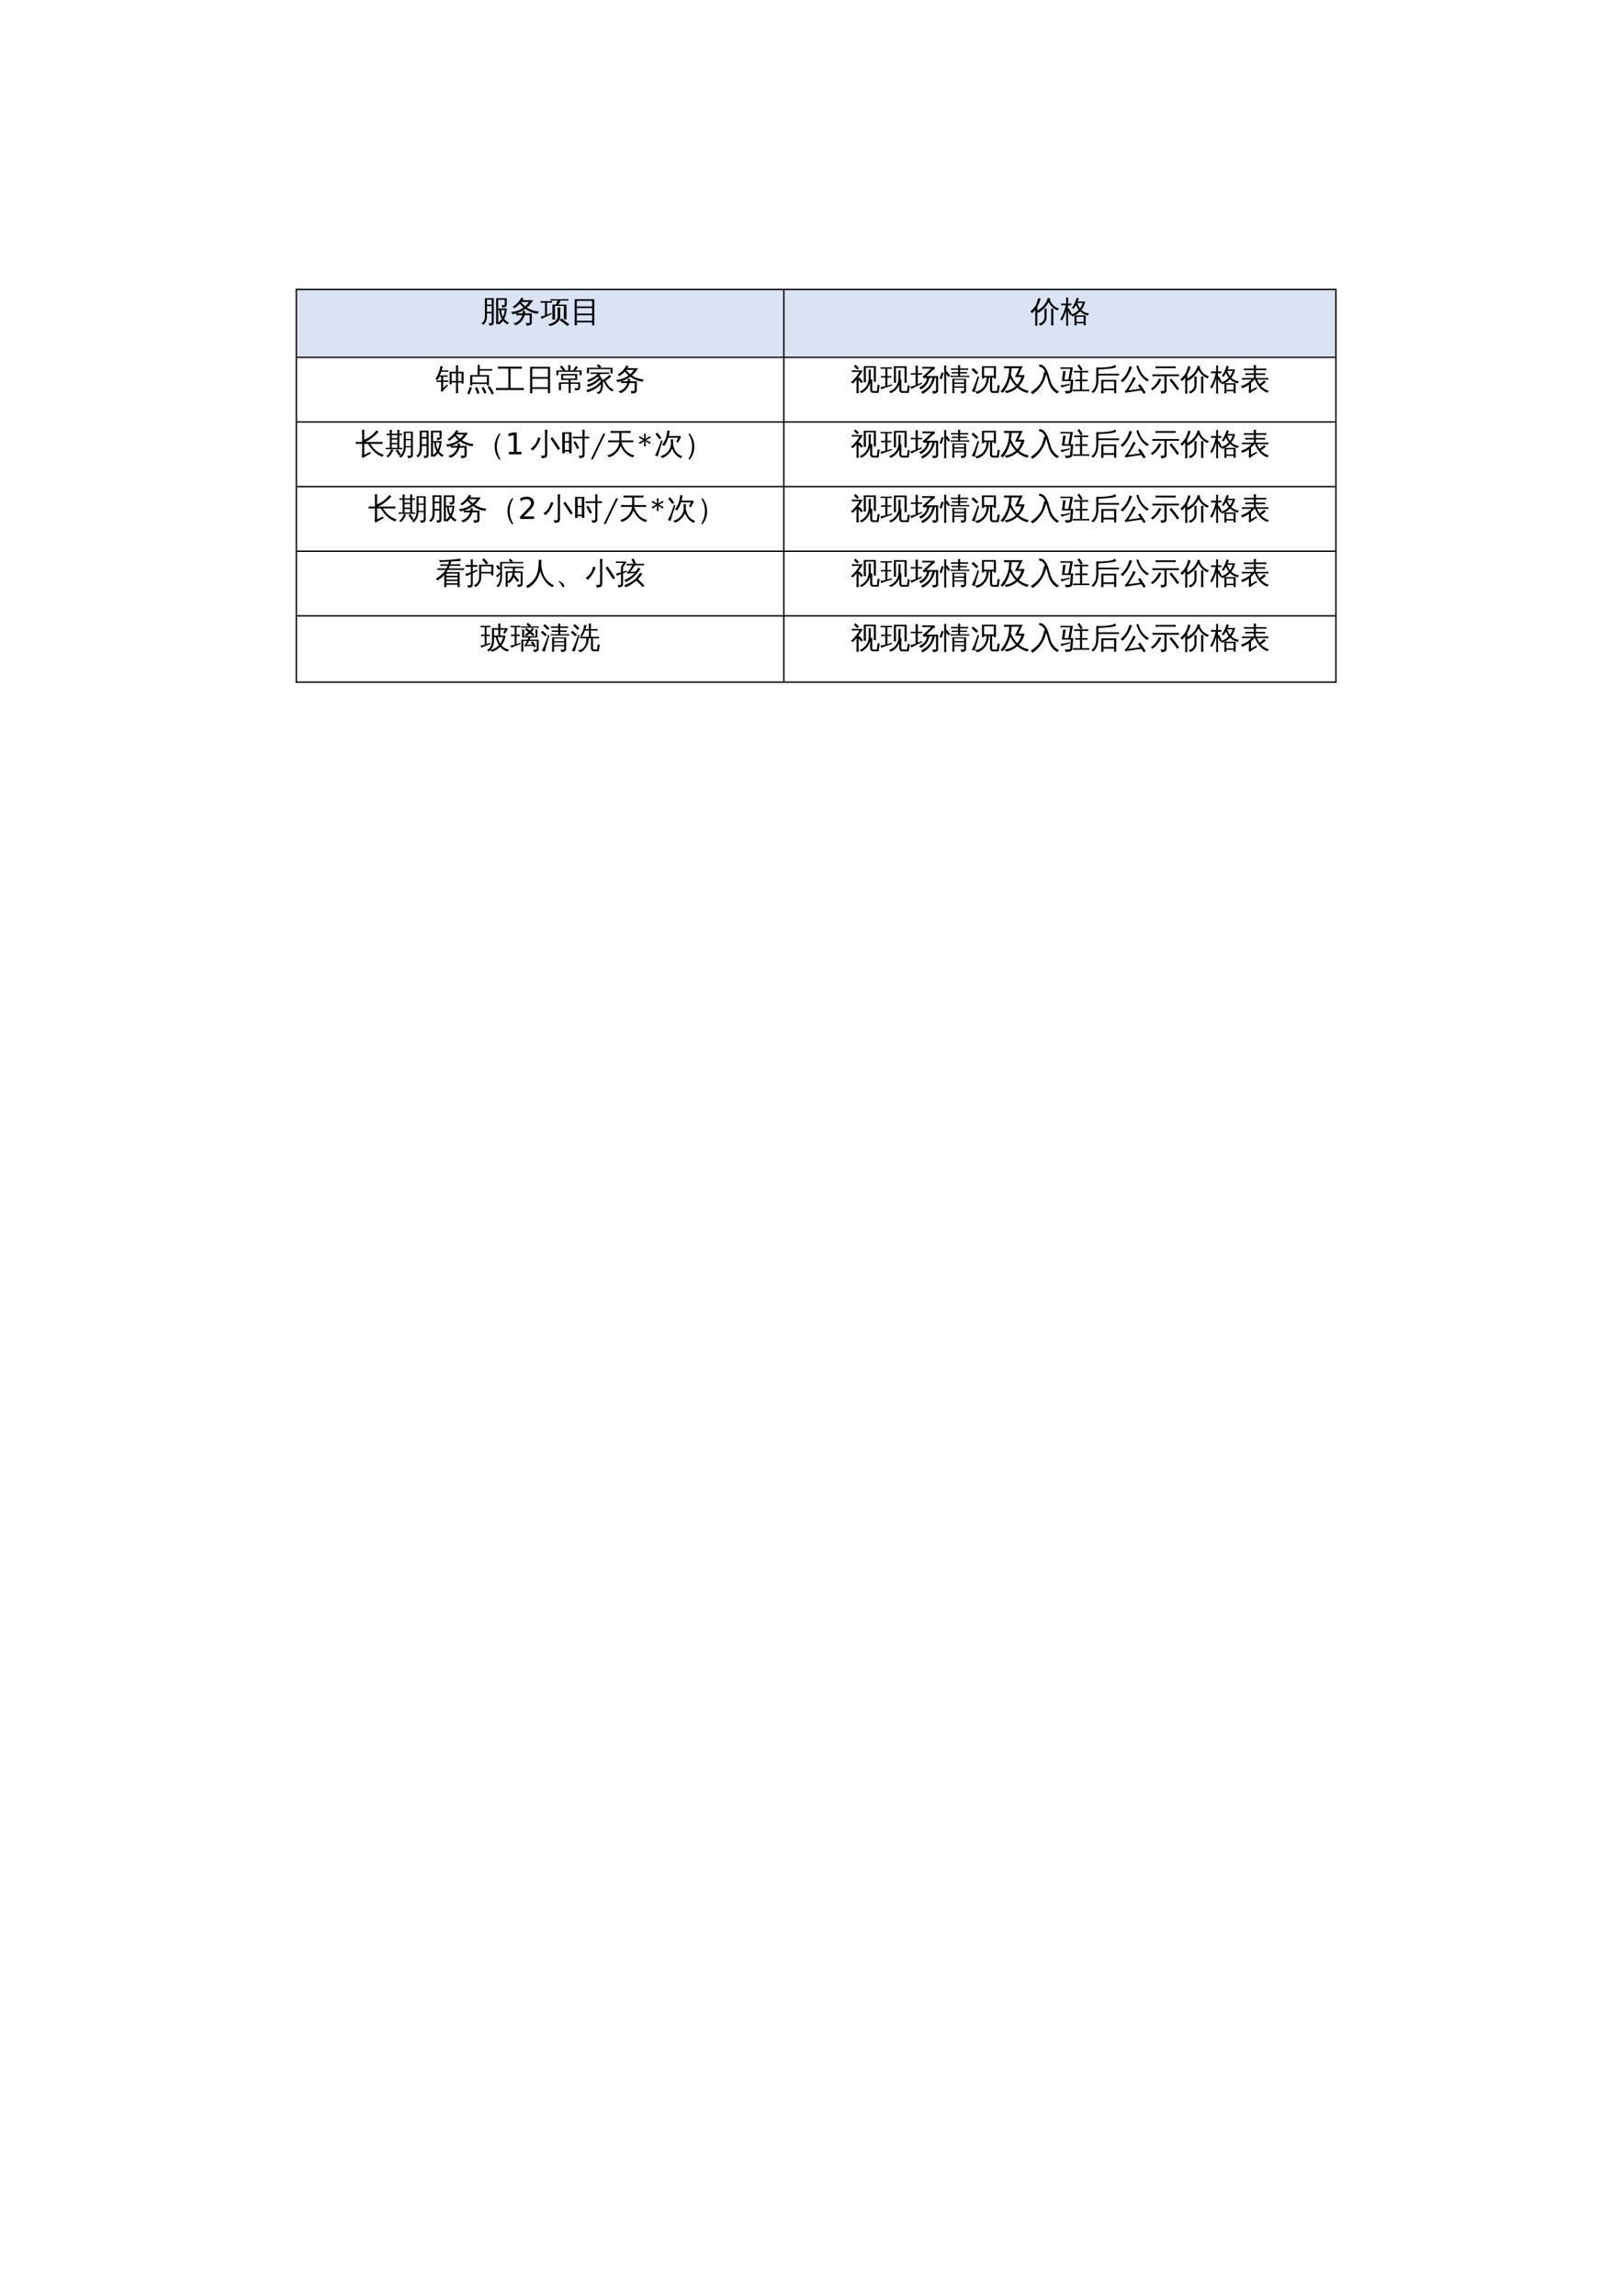 <?xml version="1.0" encoding="UTF-8"?>
<svg xmlns="http://www.w3.org/2000/svg" xmlns:xlink="http://www.w3.org/1999/xlink" width="595.304pt" height="841.89pt" viewBox="0 0 595.304 841.89" version="1.1">
<defs>
<g>
<symbol overflow="visible" id="glyph0-0">
<path style="stroke:none;" d="M 0.359 0 L 0.359 -7.328 L 3.281 -7.328 L 3.281 0 Z M 0.734 -0.359 L 2.922 -0.359 L 2.922 -6.969 L 0.734 -6.969 Z M 0.734 -0.359 "/>
</symbol>
<symbol overflow="visible" id="glyph0-1">
<path style="stroke:none;" d="M 5.781 -8.625 L 9.672 -8.625 L 9.672 -6.172 C 9.672 -5.891 9.516 -5.656 9.203 -5.469 C 8.879 -5.281 8.477 -5.191 8 -5.203 C 8.062 -5.535 7.988 -5.844 7.781 -6.125 C 8.156 -6.07 8.508 -6.066 8.844 -6.109 C 8.895 -6.117 8.922 -6.18 8.922 -6.297 L 8.922 -8.062 L 6.547 -8.062 L 6.547 -4.859 L 9.688 -4.859 C 9.539 -3.273 9.219 -2.004 8.719 -1.047 C 9.219 -0.453 9.832 0.02 10.562 0.375 C 10.289 0.5 10.086 0.695 9.953 0.969 C 9.316 0.645 8.77 0.191 8.312 -0.391 C 7.945 0.129 7.5 0.586 6.969 0.984 C 6.844 0.891 6.711 0.805 6.578 0.734 L 6.578 0.844 C 6.305 0.812 6.035 0.812 5.766 0.844 C 5.785 0.32 5.797 -0.191 5.797 -0.703 Z M 4.156 -3.078 L 2.422 -3.078 L 2.422 -2.062 C 2.422 -0.582 1.941 0.477 0.984 1.125 C 0.848 0.863 0.633 0.676 0.344 0.562 C 1.219 0.156 1.656 -0.719 1.656 -2.062 L 1.656 -8.656 L 4.906 -8.656 L 4.906 0.094 C 4.914 0.582 4.785 0.922 4.516 1.109 C 4.191 1.316 3.766 1.414 3.234 1.406 C 3.297 1.07 3.223 0.766 3.016 0.484 C 3.191 0.516 3.395 0.531 3.625 0.531 C 3.852 0.531 4 0.5 4.062 0.438 C 4.125 0.344 4.156 0.078 4.156 -0.359 Z M 7.641 -4.297 C 7.66 -3.316 7.859 -2.469 8.234 -1.75 C 8.617 -2.508 8.859 -3.359 8.953 -4.297 Z M 6.969 -4.297 L 6.547 -4.297 L 6.547 -0.703 C 6.547 -0.379 6.551 -0.051 6.562 0.281 C 7.062 -0.102 7.488 -0.555 7.844 -1.078 C 7.281 -2.035 6.988 -3.109 6.969 -4.297 Z M 4.156 -6.328 L 4.156 -8.094 L 2.422 -8.094 L 2.422 -6.328 Z M 4.156 -3.656 L 4.156 -5.766 L 2.422 -5.766 L 2.422 -3.656 Z M 4.156 -3.656 "/>
</symbol>
<symbol overflow="visible" id="glyph0-2">
<path style="stroke:none;" d="M 7.078 0.188 L 7.078 -2.422 L 5.234 -2.422 C 4.984 -1.547 4.566 -0.773 3.984 -0.109 C 3.398 0.547 2.707 1.016 1.906 1.297 C 1.676 0.961 1.367 0.734 0.984 0.609 C 1.422 0.555 1.867 0.406 2.328 0.156 C 2.785 -0.094 3.203 -0.445 3.578 -0.906 C 3.953 -1.363 4.223 -1.867 4.391 -2.422 L 3.422 -2.422 C 2.984 -2.422 2.547 -2.41 2.109 -2.391 C 2.141 -2.617 2.141 -2.848 2.109 -3.078 C 1.672 -2.941 1.219 -2.844 0.75 -2.781 C 0.633 -3.082 0.473 -3.352 0.266 -3.594 C 1.961 -3.688 3.492 -4.234 4.859 -5.234 C 4.379 -5.641 3.922 -6.098 3.484 -6.609 C 2.891 -5.992 2.188 -5.43 1.375 -4.922 C 1.27 -5.18 1.098 -5.379 0.859 -5.516 C 1.578 -5.953 2.176 -6.43 2.656 -6.953 C 3.145 -7.484 3.625 -8.141 4.094 -8.922 C 4.332 -8.754 4.586 -8.613 4.859 -8.5 C 4.742 -8.289 4.617 -8.086 4.484 -7.891 L 8.312 -7.891 C 7.727 -6.859 6.992 -5.957 6.109 -5.188 C 6.66 -4.812 7.312 -4.492 8.062 -4.234 C 8.82 -3.973 9.617 -3.816 10.453 -3.766 C 10.234 -3.535 10.113 -3.266 10.094 -2.953 C 8.477 -3.078 6.953 -3.672 5.516 -4.734 C 4.516 -3.992 3.422 -3.453 2.234 -3.109 C 2.629 -3.086 3.023 -3.078 3.422 -3.078 L 4.516 -3.078 C 4.547 -3.348 4.547 -3.633 4.516 -3.938 C 4.836 -3.895 5.156 -3.895 5.469 -3.938 C 5.457 -3.645 5.426 -3.359 5.375 -3.078 L 7.859 -3.078 L 7.859 0.359 C 7.859 0.609 7.75 0.832 7.531 1.031 C 7.207 1.301 6.641 1.43 5.828 1.422 C 5.91 1.055 5.82 0.738 5.562 0.469 C 5.801 0.488 6.086 0.5 6.422 0.5 C 6.766 0.508 6.957 0.492 7 0.453 C 7.051 0.41 7.078 0.32 7.078 0.188 Z M 5.438 -5.688 C 5.969 -6.145 6.43 -6.664 6.828 -7.25 L 4.031 -7.25 L 3.953 -7.141 C 4.441 -6.578 4.938 -6.094 5.438 -5.688 Z M 5.438 -5.688 "/>
</symbol>
<symbol overflow="visible" id="glyph0-3">
<path style="stroke:none;" d="M 4.25 -7.562 C 4.227 -7.363 4.227 -7.164 4.25 -6.969 C 3.883 -6.988 3.516 -7 3.141 -7 L 2.438 -7 L 2.438 -2.594 C 2.812 -2.738 3.359 -2.969 4.078 -3.281 L 4.141 -2.797 C 2.547 -2.098 1.32 -1.516 0.469 -1.047 C 0.426 -1.367 0.301 -1.656 0.094 -1.906 C 0.613 -2.008 1.148 -2.148 1.703 -2.328 L 1.703 -7 L 1.188 -7 C 0.812 -7 0.441 -6.988 0.078 -6.969 C 0.098 -7.164 0.098 -7.363 0.078 -7.562 C 0.441 -7.551 0.812 -7.547 1.188 -7.547 L 3.141 -7.547 C 3.516 -7.547 3.883 -7.551 4.25 -7.562 Z M 10.656 0.984 L 9.891 1.531 C 9.441 1.145 8.977 0.77 8.5 0.406 C 8.02 0.051 7.535 -0.297 7.047 -0.641 L 7.734 -1.234 C 8.242 -0.879 8.738 -0.516 9.219 -0.141 C 9.707 0.223 10.188 0.598 10.656 0.984 Z M 6.297 -5.25 C 6.461 -5.227 6.633 -5.219 6.812 -5.219 C 6.988 -5.219 7.164 -5.227 7.344 -5.25 C 7.301 -4.758 7.281 -4.27 7.281 -3.781 L 7.281 -1.844 C 7.281 -1.395 7.145 -0.961 6.875 -0.547 C 6.613 -0.141 6.254 0.227 5.797 0.562 C 5.109 1.051 4.305 1.383 3.391 1.562 C 3.359 1.426 3.285 1.297 3.172 1.172 C 3.066 1.047 2.922 0.945 2.734 0.875 C 3.672 0.781 4.504 0.477 5.234 -0.031 C 5.973 -0.551 6.344 -1.156 6.344 -1.844 L 6.344 -3.781 C 6.344 -4.27 6.328 -4.758 6.297 -5.25 Z M 5.031 -7.781 C 4.582 -7.781 4.141 -7.77 3.703 -7.75 C 3.723 -7.844 3.734 -7.938 3.734 -8.031 C 3.734 -8.125 3.723 -8.211 3.703 -8.297 C 4.141 -8.273 4.582 -8.266 5.031 -8.266 L 8.953 -8.266 C 9.391 -8.266 9.828 -8.273 10.266 -8.297 C 10.254 -8.211 10.25 -8.125 10.25 -8.031 C 10.25 -7.938 10.254 -7.844 10.266 -7.75 C 9.828 -7.77 9.391 -7.781 8.953 -7.781 L 7.375 -7.781 C 7.332 -7.582 7.258 -7.375 7.156 -7.156 C 7.062 -6.945 6.895 -6.672 6.656 -6.328 L 6.641 -6.312 L 9.578 -6.312 L 9.578 -0.875 L 8.625 -0.875 L 8.625 -5.828 L 6.266 -5.828 L 6.234 -5.781 C 6.211 -5.789 6.191 -5.805 6.172 -5.828 C 5.91 -5.828 5.641 -5.828 5.359 -5.828 L 5.375 -2.297 C 5.375 -1.805 5.391 -1.32 5.422 -0.844 C 5.254 -0.852 5.082 -0.859 4.906 -0.859 C 4.727 -0.859 4.555 -0.852 4.391 -0.844 C 4.41 -1.32 4.422 -1.805 4.422 -2.297 L 4.422 -6.312 C 4.805 -6.312 5.191 -6.312 5.578 -6.312 C 5.66 -6.426 5.742 -6.551 5.828 -6.688 C 5.922 -6.832 6.047 -7.086 6.203 -7.453 L 6.344 -7.781 Z M 5.031 -7.781 "/>
</symbol>
<symbol overflow="visible" id="glyph0-4">
<path style="stroke:none;" d="M 10.422 -0.641 C 10.391 -0.367 10.391 -0.102 10.422 0.156 C 9.93 0.133 9.445 0.125 8.969 0.125 L 1.641 0.125 C 1.148 0.125 0.664 0.133 0.188 0.156 C 0.219 -0.102 0.219 -0.367 0.188 -0.641 C 0.664 -0.617 1.148 -0.609 1.641 -0.609 L 4.766 -0.609 L 4.766 -7.719 L 2.359 -7.719 C 1.879 -7.719 1.398 -7.707 0.922 -7.688 C 0.953 -7.957 0.953 -8.219 0.922 -8.469 C 1.398 -8.445 1.879 -8.438 2.359 -8.438 L 8.266 -8.438 C 8.742 -8.438 9.227 -8.445 9.719 -8.469 C 9.688 -8.219 9.688 -7.957 9.719 -7.688 C 9.227 -7.707 8.742 -7.719 8.266 -7.719 L 5.562 -7.719 L 5.562 -0.609 L 8.969 -0.609 C 9.445 -0.609 9.93 -0.617 10.422 -0.641 Z M 10.422 -0.641 "/>
</symbol>
<symbol overflow="visible" id="glyph0-5">
<path style="stroke:none;" d="M 2.562 1.328 C 2.281 1.305 1.992 1.305 1.703 1.328 C 1.723 0.797 1.734 0.266 1.734 -0.266 L 1.734 -8.375 L 9.062 -8.375 L 9.062 1.312 L 8.266 1.312 L 8.266 -0.266 L 2.531 -0.266 C 2.531 0.266 2.539 0.797 2.562 1.328 Z M 8.266 -4.641 L 8.266 -7.734 L 2.531 -7.734 L 2.531 -4.641 Z M 8.266 -0.906 L 8.266 -4 L 2.531 -4 L 2.531 -0.906 Z M 8.266 -0.906 "/>
</symbol>
<symbol overflow="visible" id="glyph0-6">
<path style="stroke:none;" d="M 3.016 -5.781 C 2.648 -5.781 2.289 -5.77 1.938 -5.75 C 1.957 -5.938 1.957 -6.129 1.938 -6.328 C 2.289 -6.316 2.648 -6.312 3.016 -6.312 L 7.656 -6.312 C 8.02 -6.312 8.379 -6.316 8.734 -6.328 C 8.711 -6.129 8.711 -5.938 8.734 -5.75 C 8.379 -5.77 8.02 -5.781 7.656 -5.781 L 5.656 -5.781 L 5.688 -5.734 L 5.094 -5.203 C 5.625 -4.891 6.016 -4.316 6.266 -3.484 C 6.723 -3.711 7.156 -3.984 7.562 -4.297 C 7.969 -4.609 8.422 -4.992 8.922 -5.453 C 9.078 -5.234 9.266 -5.035 9.484 -4.859 C 8.91 -4.285 8.219 -3.758 7.406 -3.281 C 7.727 -2.457 8.125 -1.785 8.594 -1.266 C 9.062 -0.742 9.688 -0.305 10.469 0.047 C 10.195 0.18 10.004 0.383 9.891 0.656 C 9.18 0.312 8.566 -0.18 8.047 -0.828 C 7.535 -1.484 7.129 -2.191 6.828 -2.953 L 6.406 -2.75 C 6.551 -1.645 6.441 -0.594 6.078 0.406 C 6.004 0.582 5.91 0.754 5.797 0.922 C 5.535 1.285 5.133 1.508 4.594 1.594 C 4.5 1.258 4.301 1.031 4 0.906 C 4.531 0.906 4.922 0.781 5.172 0.531 C 5.359 0.32 5.477 0.055 5.531 -0.266 C 5.664 -0.805 5.727 -1.379 5.719 -1.984 C 4.164 -0.492 2.504 0.477 0.734 0.938 C 0.691 0.625 0.566 0.359 0.359 0.141 C 1.117 -0.047 1.863 -0.305 2.594 -0.641 C 3.32 -0.984 3.914 -1.359 4.375 -1.766 C 4.832 -2.18 5.238 -2.586 5.594 -2.984 L 5.656 -2.938 C 5.613 -3.227 5.547 -3.484 5.453 -3.703 C 3.984 -2.328 2.473 -1.441 0.922 -1.047 C 0.891 -1.348 0.77 -1.613 0.562 -1.844 C 1.969 -2.164 3.082 -2.672 3.906 -3.359 C 4.27 -3.66 4.613 -3.988 4.938 -4.344 L 5.344 -3.938 C 5.156 -4.312 4.91 -4.539 4.609 -4.625 C 4.547 -4.645 4.484 -4.656 4.422 -4.656 C 3.305 -3.801 2.195 -3.188 1.094 -2.812 C 1.031 -3.113 0.891 -3.367 0.672 -3.578 C 2.141 -4.023 3.297 -4.629 4.141 -5.391 L 4.141 -5.453 C 4.16 -5.453 4.176 -5.453 4.188 -5.453 L 4.562 -5.781 Z M 1.344 -5.969 L 0.609 -5.969 L 0.609 -8.031 L 5.125 -8.031 L 4.188 -8.688 L 4.656 -9.344 L 5.812 -8.531 L 5.453 -8.031 L 9.984 -8.031 L 9.984 -5.969 L 9.266 -5.969 L 9.266 -7.5 L 1.344 -7.5 Z M 1.344 -5.969 "/>
</symbol>
<symbol overflow="visible" id="glyph0-7">
<path style="stroke:none;" d="M 2.797 -7.859 C 2.305 -7.859 1.82 -7.844 1.344 -7.812 C 1.375 -8.07 1.375 -8.332 1.344 -8.594 C 1.82 -8.57 2.305 -8.562 2.797 -8.562 L 8.203 -8.562 L 6.641 -5.344 L 8.891 -5.344 C 8.586 -3.789 7.895 -2.43 6.812 -1.266 C 7.863 -0.398 9.094 0.172 10.5 0.453 C 10.25 0.648 10.094 0.906 10.031 1.219 C 8.633 0.926 7.375 0.273 6.25 -0.734 C 5.051 0.328 3.672 0.988 2.109 1.25 C 1.984 0.957 1.812 0.695 1.594 0.469 C 2.363 0.406 3.098 0.223 3.797 -0.078 C 4.492 -0.379 5.125 -0.785 5.688 -1.297 C 4.883 -2.129 4.203 -3.125 3.641 -4.281 C 3.078 -2.125 2.156 -0.301 0.875 1.188 C 0.645 0.938 0.367 0.773 0.047 0.703 C 1.68 -1.141 2.691 -3.242 3.078 -5.609 L 3.016 -5.766 L 3.109 -5.797 C 3.203 -6.441 3.254 -7.129 3.266 -7.859 Z M 3.906 -5.484 C 4.5 -3.992 5.266 -2.77 6.203 -1.812 C 6.941 -2.633 7.445 -3.57 7.719 -4.625 L 5.375 -4.625 L 6.953 -7.859 L 4.156 -7.859 C 4.145 -7.078 4.062 -6.285 3.906 -5.484 Z M 3.906 -5.484 "/>
</symbol>
<symbol overflow="visible" id="glyph0-8">
<path style="stroke:none;" d="M 10.641 0.812 C 10.305 0.926 10.055 1.129 9.891 1.422 C 8.367 0.598 7.328 -0.719 6.766 -2.531 C 6.598 -3.051 6.438 -3.613 6.281 -4.219 C 6.125 -4.832 5.984 -5.316 5.859 -5.672 C 5.504 -4.172 4.895 -2.773 4.031 -1.484 C 3.176 -0.203 2.094 0.852 0.781 1.688 C 0.633 1.375 0.414 1.129 0.125 0.953 C 1.031 0.398 1.859 -0.266 2.609 -1.047 C 3.367 -1.836 3.926 -2.691 4.281 -3.609 C 4.625 -4.535 4.898 -5.52 5.109 -6.562 L 5.5 -6.5 C 5.258 -6.988 4.973 -7.414 4.641 -7.781 C 4.223 -8.227 3.781 -8.422 3.312 -8.359 L 3.203 -9.172 C 3.941 -9.273 4.625 -9 5.25 -8.344 C 5.863 -7.633 6.32 -6.781 6.625 -5.781 C 6.77 -5.312 6.906 -4.844 7.031 -4.375 C 7.156 -3.906 7.305 -3.422 7.484 -2.922 C 8.078 -1.191 9.129 0.051 10.641 0.812 Z M 10.641 0.812 "/>
</symbol>
<symbol overflow="visible" id="glyph0-9">
<path style="stroke:none;" d="M 7.234 -2.062 C 7.984 -1.039 8.68 0.004 9.328 1.078 L 8.578 1.531 L 7.766 0.25 L 7.062 0.328 L 1.781 1.125 L 1.688 0.438 C 1.875 0.395 2.031 0.301 2.156 0.156 C 2.488 -0.258 2.969 -1.016 3.594 -2.109 C 4.219 -3.211 4.602 -4.051 4.75 -4.625 C 5.031 -4.477 5.332 -4.363 5.656 -4.281 C 5.582 -4.094 5.477 -3.867 5.344 -3.609 C 5.207 -3.348 4.828 -2.719 4.203 -1.719 C 3.578 -0.719 3.148 -0.055 2.922 0.266 L 6.984 -0.281 L 7.359 -0.359 L 6.516 -1.531 Z M 10.594 -3.594 C 10.289 -3.477 10.066 -3.285 9.922 -3.016 C 8.535 -3.805 7.422 -5.098 6.578 -6.891 C 6.305 -7.473 6.086 -8.07 5.922 -8.688 L 6.625 -8.875 C 7.008 -7.531 7.504 -6.457 8.109 -5.656 C 8.723 -4.863 9.551 -4.176 10.594 -3.594 Z M 3.406 -8.609 C 3.707 -8.492 4.016 -8.406 4.328 -8.344 C 3.441 -5.906 2.281 -4.023 0.844 -2.703 C 0.656 -2.973 0.406 -3.16 0.094 -3.266 C 1.32 -4.359 2.172 -5.43 2.641 -6.484 C 2.93 -7.16 3.188 -7.867 3.406 -8.609 Z M 3.406 -8.609 "/>
</symbol>
<symbol overflow="visible" id="glyph0-10">
<path style="stroke:none;" d="M 9.406 -0.188 L 9.406 -2.531 L 7.516 -2.531 C 7.398 -0.844 6.785 0.43 5.672 1.297 C 5.504 1.035 5.273 0.879 4.984 0.828 C 6.203 0.098 6.805 -1.203 6.797 -3.078 L 6.797 -8.312 L 10.125 -8.312 L 10.125 0.125 C 10.125 0.602 9.988 0.938 9.719 1.125 C 9.414 1.301 8.93 1.391 8.266 1.391 C 8.348 1.047 8.27 0.75 8.031 0.5 C 8.25 0.52 8.492 0.531 8.766 0.531 C 9.047 0.539 9.223 0.516 9.297 0.453 C 9.367 0.391 9.406 0.176 9.406 -0.188 Z M 5.062 0.469 C 4.688 -0.156 4.273 -0.75 3.828 -1.312 L 4.453 -1.812 C 4.922 -1.207 5.348 -0.582 5.734 0.062 Z M 2.219 -1.875 C 2.445 -1.758 2.691 -1.664 2.953 -1.594 C 2.617 -0.594 1.969 0.336 1 1.203 C 0.863 0.984 0.676 0.828 0.438 0.734 C 0.863 0.379 1.207 0 1.469 -0.406 C 1.738 -0.812 1.988 -1.301 2.219 -1.875 Z M 6.281 -2.391 C 6.258 -2.203 6.258 -2.02 6.281 -1.844 C 5.945 -1.863 5.613 -1.875 5.281 -1.875 L 1.203 -1.875 C 0.867 -1.875 0.531 -1.863 0.188 -1.844 C 0.207 -2.02 0.207 -2.203 0.188 -2.391 C 0.531 -2.367 0.867 -2.359 1.203 -2.359 L 1.688 -2.359 L 1.688 -7.031 L 0.453 -7.016 C 0.473 -7.191 0.473 -7.375 0.453 -7.562 L 1.688 -7.531 C 1.688 -8.008 1.676 -8.488 1.656 -8.969 C 1.914 -8.938 2.18 -8.938 2.453 -8.969 C 2.43 -8.488 2.414 -8.008 2.406 -7.531 L 4.453 -7.531 C 4.453 -8.008 4.441 -8.488 4.422 -8.969 C 4.691 -8.938 4.953 -8.938 5.203 -8.969 C 5.18 -8.488 5.172 -8.008 5.172 -7.531 L 6.203 -7.562 C 6.18 -7.375 6.18 -7.191 6.203 -7.016 L 5.172 -7.031 L 5.172 -2.359 Z M 9.406 -5.625 L 9.406 -7.828 L 7.516 -7.828 L 7.516 -5.625 Z M 9.406 -2.984 L 9.406 -5.172 L 7.516 -5.172 L 7.516 -2.984 Z M 4.453 -5.938 L 4.453 -7.031 L 2.406 -7.031 L 2.406 -5.938 Z M 4.453 -4.156 L 4.453 -5.438 L 2.406 -5.422 L 2.406 -4.172 Z M 4.453 -2.359 L 4.453 -3.656 L 2.406 -3.656 L 2.406 -2.359 Z M 4.453 -2.359 "/>
</symbol>
<symbol overflow="visible" id="glyph0-11">
<path style="stroke:none;" d="M 10.922 -2.062 L 10.156 -1.594 L 8.812 -3.703 L 7.406 -5.766 L 8.125 -6.281 L 9.562 -4.203 Z M 2.844 -6.203 C 3.156 -6.086 3.473 -6.008 3.797 -5.969 C 3.086 -3.906 2.098 -2.367 0.828 -1.359 C 0.648 -1.641 0.406 -1.848 0.094 -1.984 C 0.477 -2.273 0.844 -2.594 1.188 -2.938 C 1.719 -3.488 2.098 -4.031 2.328 -4.562 C 2.555 -5.102 2.727 -5.648 2.844 -6.203 Z M 5.406 -0.453 L 5.406 -7.391 C 5.406 -7.941 5.391 -8.488 5.359 -9.031 C 5.66 -9 5.957 -9 6.25 -9.031 C 6.219 -8.488 6.203 -7.941 6.203 -7.391 L 6.203 0.031 C 6.203 0.688 5.957 1.102 5.469 1.281 C 5.156 1.395 4.707 1.445 4.125 1.438 C 4.207 1.062 4.117 0.734 3.859 0.453 C 4.098 0.484 4.367 0.5 4.672 0.5 C 4.973 0.5 5.172 0.469 5.266 0.406 C 5.359 0.344 5.406 0.055 5.406 -0.453 Z M 5.406 -0.453 "/>
</symbol>
<symbol overflow="visible" id="glyph0-12">
<path style="stroke:none;" d="M 6.172 -1.922 C 5.785 -2.773 5.344 -3.598 4.844 -4.391 L 5.562 -4.828 C 6.07 -4.004 6.531 -3.156 6.938 -2.281 Z M 8.156 -0.25 L 8.156 -5.844 L 5.797 -5.844 C 5.391 -5.844 4.988 -5.832 4.594 -5.812 C 4.613 -6.031 4.613 -6.242 4.594 -6.453 C 4.988 -6.441 5.391 -6.438 5.797 -6.438 L 8.156 -6.438 L 8.156 -7.484 C 8.156 -8.004 8.141 -8.52 8.109 -9.031 C 8.398 -9 8.68 -9 8.953 -9.031 C 8.93 -8.52 8.922 -8.004 8.922 -7.484 L 8.922 -6.438 L 9.438 -6.438 C 9.832 -6.438 10.234 -6.441 10.641 -6.453 C 10.617 -6.242 10.617 -6.031 10.641 -5.812 C 10.234 -5.832 9.832 -5.844 9.438 -5.844 L 8.922 -5.844 L 8.922 0.047 C 8.922 0.555 8.773 0.91 8.484 1.109 C 8.18 1.316 7.676 1.414 6.969 1.406 C 7.051 1.051 6.969 0.738 6.719 0.469 C 6.945 0.5 7.203 0.516 7.484 0.516 C 7.766 0.523 7.945 0.492 8.031 0.422 C 8.113 0.359 8.156 0.133 8.156 -0.25 Z M 1.672 -0.375 L 0.734 -0.375 L 0.734 -8.078 L 4.141 -8.078 L 4.141 -0.375 L 3.203 -0.375 L 3.203 -1.016 C 2.992 -1.016 2.758 -1.016 2.5 -1.016 C 2.238 -1.016 1.961 -1.016 1.672 -1.016 Z M 3.203 -4.828 L 3.203 -7.531 L 1.672 -7.531 L 1.672 -4.828 Z M 3.203 -4.281 L 1.672 -4.281 L 1.672 -1.562 C 1.879 -1.562 2.109 -1.562 2.359 -1.562 C 2.617 -1.562 2.898 -1.562 3.203 -1.562 Z M 3.203 -4.281 "/>
</symbol>
<symbol overflow="visible" id="glyph0-13">
<path style="stroke:none;" d="M 5.031 -6.906 L 10.266 -6.906 L 10.266 -3.016 L 9.5 -3.016 L 9.5 -3.672 L 5.812 -3.672 L 5.812 -2.281 C 5.812 -1.445 5.602 -0.719 5.188 -0.094 C 4.781 0.531 4.258 0.992 3.625 1.297 C 3.52 0.992 3.32 0.773 3.031 0.641 C 3.625 0.461 4.109 0.117 4.484 -0.391 C 4.859 -0.91 5.047 -1.539 5.047 -2.281 Z M 7.672 -6.969 C 7.211 -7.582 6.719 -8.16 6.188 -8.703 L 6.781 -9.297 C 7.344 -8.723 7.867 -8.117 8.359 -7.484 Z M 9.5 -4.266 L 9.5 -6.312 L 5.797 -6.312 L 5.812 -4.266 Z M 2.719 0.156 C 2.719 0.594 2.617 0.922 2.422 1.141 C 2.297 1.285 2.141 1.379 1.953 1.422 C 1.773 1.473 1.582 1.508 1.375 1.531 L 0.922 1.531 C 0.953 1.363 0.945 1.195 0.906 1.031 C 0.875 0.863 0.801 0.711 0.688 0.578 C 0.895 0.609 1.129 0.625 1.391 0.625 C 1.66 0.633 1.828 0.598 1.891 0.516 C 1.961 0.43 2 0.156 2 -0.312 L 2 -3.484 L 1.578 -3.312 C 1.148 -3.102 0.727 -2.891 0.312 -2.672 C 0.301 -2.805 0.27 -2.953 0.219 -3.109 C 0.164 -3.273 0.086 -3.438 -0.016 -3.594 C 0.453 -3.676 0.848 -3.766 1.172 -3.859 C 1.492 -3.953 1.77 -4.047 2 -4.141 L 2 -6.141 L 1.297 -6.141 C 0.891 -6.141 0.488 -6.129 0.094 -6.109 C 0.102 -6.223 0.109 -6.336 0.109 -6.453 C 0.109 -6.566 0.102 -6.688 0.094 -6.812 C 0.488 -6.789 0.891 -6.781 1.297 -6.781 L 2 -6.781 L 2 -7.297 C 2 -7.828 1.984 -8.359 1.953 -8.891 C 2.086 -8.879 2.219 -8.875 2.344 -8.875 C 2.477 -8.875 2.613 -8.879 2.75 -8.891 C 2.727 -8.359 2.719 -7.828 2.719 -7.297 L 2.719 -6.781 L 3.172 -6.781 C 3.578 -6.781 3.973 -6.789 4.359 -6.812 C 4.359 -6.688 4.359 -6.566 4.359 -6.453 C 4.359 -6.336 4.359 -6.223 4.359 -6.109 C 3.973 -6.129 3.578 -6.141 3.172 -6.141 L 2.719 -6.141 L 2.719 -4.422 C 3.195 -4.609 3.738 -4.836 4.344 -5.109 L 4.406 -4.547 L 2.719 -3.812 Z M 2.719 0.156 "/>
</symbol>
<symbol overflow="visible" id="glyph0-14">
<path style="stroke:none;" d="M 4.906 -8.703 C 5.227 -8.66 5.555 -8.66 5.891 -8.703 C 5.891 -8.023 5.863 -7.398 5.812 -6.828 C 5.895 -6.004 6.055 -5.164 6.297 -4.312 C 6.992 -1.938 8.422 -0.266 10.578 0.703 C 10.285 0.836 10.07 1.055 9.938 1.359 C 8.719 0.754 7.742 -0.086 7.016 -1.172 C 6.316 -2.172 5.797 -3.312 5.453 -4.594 C 4.711 -1.594 3.145 0.504 0.75 1.703 C 0.633 1.379 0.438 1.125 0.156 0.938 C 0.957 0.551 1.676 0.055 2.312 -0.547 C 2.957 -1.16 3.484 -1.867 3.891 -2.672 C 4.297 -3.484 4.566 -4.367 4.703 -5.328 C 4.836 -6.297 4.906 -7.422 4.906 -8.703 Z M 4.906 -8.703 "/>
</symbol>
<symbol overflow="visible" id="glyph0-15">
<path style="stroke:none;" d="M 3.281 0.922 C 3.281 1.203 3.164 1.348 2.938 1.359 C 2.758 1.359 2.586 1.207 2.422 0.906 C 2.109 0.312 1.848 -0.098 1.641 -0.328 C 1.547 -0.41 1.453 -0.488 1.359 -0.562 C 1.16 -0.707 1.066 -0.797 1.078 -0.828 C 1.078 -0.859 1.094 -0.875 1.125 -0.875 C 1.488 -0.875 1.922 -0.68 2.422 -0.297 C 2.973 0.129 3.258 0.535 3.281 0.922 Z M 3.281 0.922 "/>
</symbol>
<symbol overflow="visible" id="glyph1-0">
<path style="stroke:none;" d="M 0.359 0 L 0.359 -7.328 L 3.281 -7.328 L 3.281 0 Z M 0.734 -0.359 L 2.922 -0.359 L 2.922 -6.969 L 0.734 -6.969 Z M 0.734 -0.359 "/>
</symbol>
<symbol overflow="visible" id="glyph1-1">
<path style="stroke:none;" d="M 2.406 1.328 C 2.125 1.305 1.844 1.305 1.562 1.328 C 1.582 0.805 1.594 0.281 1.594 -0.25 L 1.594 -8.281 L 8.766 -8.281 L 8.766 1.312 L 7.984 1.312 L 7.984 0.219 L 2.375 0.219 C 2.383 0.594 2.395 0.961 2.406 1.328 Z M 7.984 -5.641 L 7.984 -7.656 L 2.375 -7.656 L 2.359 -5.641 Z M 7.984 -3.016 L 7.984 -5.016 L 2.359 -5.016 L 2.359 -3.016 Z M 7.984 -0.391 L 7.984 -2.406 L 2.359 -2.406 L 2.359 -0.391 Z M 7.984 -0.391 "/>
</symbol>
<symbol overflow="visible" id="glyph1-2">
<path style="stroke:none;" d="M 8.484 1.328 C 8.203 1.297 7.914 1.297 7.625 1.328 C 7.656 0.797 7.672 0.27 7.672 -0.25 L 7.672 -3.25 C 7.672 -3.77 7.656 -4.297 7.625 -4.828 C 7.914 -4.797 8.203 -4.797 8.484 -4.828 C 8.461 -4.297 8.453 -3.77 8.453 -3.25 L 8.453 -0.25 C 8.453 0.27 8.461 0.797 8.484 1.328 Z M 5.203 -1.641 L 5.203 -3.219 C 5.203 -3.738 5.191 -4.266 5.172 -4.797 C 5.461 -4.766 5.742 -4.766 6.016 -4.797 C 5.992 -4.266 5.984 -3.738 5.984 -3.219 L 5.984 -1.641 C 5.984 -0.93 5.75 -0.297 5.281 0.266 C 4.812 0.836 4.242 1.223 3.578 1.422 C 3.504 1.117 3.332 0.879 3.062 0.703 C 3.656 0.609 4.16 0.336 4.578 -0.109 C 4.992 -0.555 5.203 -1.066 5.203 -1.641 Z M 10.594 -4.797 C 10.332 -4.641 10.148 -4.414 10.047 -4.125 C 9.398 -4.363 8.77 -4.758 8.156 -5.312 C 7.551 -5.863 7.078 -6.508 6.734 -7.25 C 5.742 -5.395 4.438 -4.055 2.812 -3.234 C 2.707 -3.535 2.523 -3.773 2.266 -3.953 C 3.266 -4.422 4.141 -5.07 4.891 -5.906 C 5.641 -6.738 6.148 -7.707 6.422 -8.812 C 6.711 -8.676 7.016 -8.578 7.328 -8.516 C 7.266 -8.367 7.207 -8.234 7.156 -8.109 C 7.52 -7.004 8.133 -6.164 9 -5.594 C 9.488 -5.27 10.02 -5.004 10.594 -4.797 Z M 2.609 1.469 C 2.473 1.445 2.336 1.438 2.203 1.438 C 2.066 1.438 1.93 1.445 1.797 1.469 C 1.816 0.926 1.828 0.383 1.828 -0.156 L 1.828 -4.391 L 1.609 -4.109 C 1.316 -3.754 1 -3.426 0.656 -3.125 C 0.582 -3.25 0.488 -3.363 0.375 -3.469 C 0.258 -3.582 0.129 -3.676 -0.016 -3.75 C 0.348 -4.039 0.688 -4.359 1 -4.703 C 1.57 -5.316 1.988 -5.926 2.25 -6.531 C 2.363 -6.789 2.488 -7.145 2.625 -7.594 C 2.77 -8.039 2.875 -8.406 2.938 -8.688 C 3.082 -8.633 3.227 -8.586 3.375 -8.547 C 3.52 -8.504 3.664 -8.473 3.812 -8.453 C 3.582 -7.66 3.285 -6.895 2.922 -6.156 C 2.805 -5.938 2.691 -5.727 2.578 -5.531 L 2.578 -0.156 C 2.578 0.383 2.586 0.926 2.609 1.469 Z M 2.609 1.469 "/>
</symbol>
<symbol overflow="visible" id="glyph1-3">
<path style="stroke:none;" d="M 5.984 1.328 C 5.711 1.297 5.441 1.297 5.172 1.328 C 5.203 0.816 5.219 0.316 5.219 -0.172 L 5.219 -2.297 C 4.957 -2.172 4.688 -2.062 4.406 -1.969 C 4.238 -2.207 4.039 -2.414 3.812 -2.594 C 4.977 -2.914 5.973 -3.516 6.797 -4.391 C 6.391 -4.91 6.055 -5.5 5.797 -6.156 C 5.523 -5.688 5.227 -5.195 4.906 -4.688 C 4.719 -4.875 4.492 -4.977 4.234 -5 C 4.754 -5.75 5.191 -6.566 5.547 -7.453 C 5.723 -7.898 5.895 -8.359 6.062 -8.828 C 6.301 -8.723 6.555 -8.641 6.828 -8.578 C 6.723 -8.211 6.582 -7.828 6.406 -7.422 L 9.125 -7.422 C 8.906 -6.266 8.441 -5.238 7.734 -4.344 C 8.047 -4.031 8.441 -3.754 8.922 -3.516 C 9.41 -3.273 9.953 -3.117 10.547 -3.047 C 10.328 -2.848 10.203 -2.609 10.172 -2.328 C 9.078 -2.484 8.113 -2.984 7.281 -3.828 C 6.707 -3.223 6.062 -2.734 5.344 -2.359 L 9.312 -2.359 L 9.312 1.297 L 8.578 1.297 L 8.578 0.578 L 5.953 0.578 C 5.961 0.828 5.973 1.078 5.984 1.328 Z M 8.578 -1.844 L 5.953 -1.844 L 5.953 0.047 L 8.578 0.047 Z M 6.219 -6.891 C 6.488 -6.129 6.828 -5.469 7.234 -4.906 C 7.68 -5.5 8.016 -6.16 8.234 -6.891 Z M 2.859 -0.125 C 2.859 0.406 2.867 0.938 2.891 1.469 C 2.773 1.445 2.656 1.438 2.531 1.438 C 2.414 1.438 2.297 1.445 2.172 1.469 C 2.191 0.938 2.203 0.406 2.203 -0.125 L 2.203 -4.188 L 2.094 -3.859 C 1.812 -3.004 1.555 -2.316 1.328 -1.797 C 1.098 -1.285 0.879 -0.836 0.672 -0.453 C 0.578 -0.547 0.469 -0.625 0.344 -0.688 C 0.227 -0.75 0.102 -0.789 -0.031 -0.812 C 0.195 -1.219 0.457 -1.711 0.75 -2.297 C 1.051 -2.891 1.301 -3.504 1.5 -4.141 C 1.695 -4.773 1.875 -5.41 2.031 -6.047 L 1.344 -6.047 C 1 -6.047 0.656 -6.035 0.312 -6.016 C 0.32 -6.129 0.328 -6.242 0.328 -6.359 C 0.328 -6.473 0.32 -6.586 0.312 -6.703 C 0.656 -6.68 1 -6.672 1.344 -6.672 L 2.203 -6.672 L 2.203 -7.328 C 2.203 -7.848 2.191 -8.367 2.172 -8.891 C 2.297 -8.879 2.414 -8.875 2.531 -8.875 C 2.656 -8.875 2.773 -8.879 2.891 -8.891 C 2.867 -8.367 2.859 -7.848 2.859 -7.328 L 2.859 -6.672 L 4.094 -6.703 C 4.082 -6.586 4.078 -6.473 4.078 -6.359 C 4.078 -6.242 4.082 -6.129 4.094 -6.016 L 2.859 -6.047 L 2.859 -4.703 L 3.125 -4.953 C 3.332 -4.617 3.523 -4.273 3.703 -3.922 C 3.891 -3.566 4.066 -3.207 4.234 -2.844 L 3.609 -2.422 C 3.453 -2.785 3.289 -3.133 3.125 -3.469 L 2.859 -3.953 Z M 2.859 -0.125 "/>
</symbol>
<symbol overflow="visible" id="glyph1-4">
<path style="stroke:none;" d="M 8.344 1.328 C 8.07 1.297 7.801 1.297 7.531 1.328 C 7.551 0.816 7.562 0.312 7.562 -0.188 L 7.562 -2.625 L 5.984 -2.625 C 5.984 -2.414 5.992 -2.211 6.016 -2.016 C 5.742 -2.035 5.469 -2.035 5.188 -2.016 C 5.207 -2.516 5.219 -3.02 5.219 -3.531 L 5.219 -6.562 L 7.562 -6.562 L 7.562 -7.406 C 7.562 -7.914 7.551 -8.422 7.531 -8.922 C 7.801 -8.898 8.07 -8.898 8.344 -8.922 C 8.32 -8.422 8.312 -7.914 8.312 -7.406 L 8.312 -6.562 L 10.328 -6.562 L 10.328 -2.25 L 9.578 -2.25 L 9.578 -2.625 L 8.312 -2.625 L 8.312 -0.188 C 8.312 0.312 8.32 0.816 8.344 1.328 Z M 8.312 -3.172 L 9.578 -3.172 L 9.578 -6.016 L 8.312 -6.016 Z M 7.562 -3.172 L 7.562 -6.016 L 5.969 -6.016 L 5.984 -3.172 Z M 4.812 -3.359 C 4.789 -3.266 4.781 -3.172 4.781 -3.078 C 4.781 -2.992 4.789 -2.906 4.812 -2.812 C 4.445 -2.832 4.086 -2.844 3.734 -2.844 L 2.859 -2.844 L 2.859 -0.609 L 4.297 -1.922 L 4.625 -1.5 C 4.5 -1.406 4.379 -1.301 4.266 -1.188 C 3.629 -0.539 3.031 0.133 2.469 0.844 L 1.922 0.328 C 2.035 0.148 2.094 -0.035 2.094 -0.234 L 2.094 -2.844 L 1.484 -2.844 C 1.117 -2.844 0.758 -2.832 0.406 -2.812 C 0.414 -2.906 0.422 -2.992 0.422 -3.078 C 0.422 -3.172 0.414 -3.266 0.406 -3.359 C 0.758 -3.348 1.117 -3.344 1.484 -3.344 L 2.094 -3.344 L 2.094 -4.734 L 1.438 -4.734 L 1.406 -4.625 C 1.227 -4.25 1.035 -3.883 0.828 -3.531 C 0.711 -3.602 0.582 -3.664 0.438 -3.719 C 0.289 -3.77 0.133 -3.797 -0.031 -3.797 C 0.207 -4.172 0.469 -4.629 0.75 -5.172 C 1.039 -5.711 1.27 -6.27 1.438 -6.844 C 1.602 -7.426 1.734 -8.035 1.828 -8.672 C 1.973 -8.629 2.117 -8.594 2.266 -8.562 C 2.422 -8.531 2.578 -8.516 2.734 -8.516 C 2.598 -8.023 2.453 -7.539 2.297 -7.062 L 3.672 -7.062 C 4.035 -7.062 4.395 -7.066 4.75 -7.078 C 4.738 -6.984 4.734 -6.891 4.734 -6.797 C 4.734 -6.711 4.738 -6.625 4.75 -6.531 C 4.395 -6.551 4.035 -6.562 3.672 -6.562 L 2.125 -6.562 C 1.969 -6.051 1.812 -5.602 1.656 -5.219 L 3.422 -5.219 C 3.773 -5.219 4.129 -5.227 4.484 -5.25 C 4.473 -5.156 4.469 -5.062 4.469 -4.969 C 4.469 -4.875 4.473 -4.781 4.484 -4.688 C 4.129 -4.719 3.773 -4.734 3.422 -4.734 L 2.859 -4.734 L 2.859 -3.344 L 3.734 -3.344 C 4.086 -3.344 4.445 -3.348 4.812 -3.359 Z M 4.812 -3.359 "/>
</symbol>
<symbol overflow="visible" id="glyph1-5">
<path style="stroke:none;" d="M 2.516 -1.562 L 1.766 -1.562 L 1.766 -5.344 L 4.5 -5.344 L 4.5 -7.578 C 4.5 -8.086 4.488 -8.594 4.469 -9.094 C 4.738 -9.07 5.008 -9.07 5.281 -9.094 L 5.25 -7.531 L 8.781 -7.531 C 9.145 -7.531 9.516 -7.539 9.891 -7.562 C 9.859 -7.363 9.859 -7.164 9.891 -6.969 C 9.516 -6.977 9.145 -6.984 8.781 -6.984 L 5.25 -6.984 L 5.25 -5.344 L 8.656 -5.344 L 8.656 -1.562 L 7.906 -1.562 L 7.906 -2.078 L 2.516 -2.078 Z M 7.906 -4.797 L 2.516 -4.797 L 2.516 -2.625 L 7.906 -2.625 Z M 10.438 1.391 L 9.719 1.812 C 9.562 1.426 9.359 1.008 9.109 0.562 C 8.867 0.113 8.555 -0.344 8.172 -0.812 L 8.719 -1.469 C 9.145 -0.957 9.492 -0.457 9.766 0.031 C 10.035 0.52 10.258 0.973 10.438 1.391 Z M 7.719 1.062 L 7 1.484 C 6.852 1.129 6.691 0.773 6.516 0.422 C 6.348 0.078 6.164 -0.254 5.969 -0.578 L 6.625 -1.125 C 6.82 -0.781 7.016 -0.422 7.203 -0.047 C 7.391 0.316 7.562 0.688 7.719 1.062 Z M 5.141 1.297 L 4.391 1.562 C 4.316 1.281 4.211 0.961 4.078 0.609 C 3.941 0.266 3.754 -0.094 3.516 -0.469 L 4.141 -1.047 C 4.422 -0.609 4.633 -0.191 4.781 0.203 C 4.938 0.609 5.055 0.973 5.141 1.297 Z M 1.391 1.812 L 0.703 1.359 C 0.891 0.973 1.055 0.578 1.203 0.172 C 1.359 -0.234 1.504 -0.641 1.641 -1.047 L 2.391 -0.703 C 2.242 -0.273 2.086 0.145 1.922 0.562 C 1.766 0.988 1.586 1.406 1.391 1.812 Z M 1.391 1.812 "/>
</symbol>
<symbol overflow="visible" id="glyph1-6">
<path style="stroke:none;" d="M 5.656 1.219 C 5.383 1.188 5.113 1.188 4.844 1.219 C 4.875 0.719 4.891 0.223 4.891 -0.266 L 4.891 -2.141 L 2.031 -2.141 C 2.039 -1.016 2.055 -0.227 2.078 0.219 C 1.805 0.188 1.535 0.188 1.266 0.219 C 1.297 -0.281 1.305 -1.238 1.297 -2.656 L 4.891 -2.656 L 4.891 -3.547 L 2.109 -3.547 C 2.203 -4.285 2.203 -5.023 2.109 -5.766 L 8.047 -5.766 C 7.953 -5.023 7.945 -4.285 8.031 -3.547 L 5.609 -3.547 L 5.609 -2.656 L 9.094 -2.656 L 9.094 -0.641 C 9.094 -0.43 8.969 -0.223 8.719 -0.016 C 8.445 0.191 7.941 0.297 7.203 0.297 C 7.285 -0.047 7.207 -0.348 6.969 -0.609 C 7.188 -0.578 7.457 -0.555 7.781 -0.547 C 8.113 -0.547 8.297 -0.562 8.328 -0.594 C 8.359 -0.625 8.375 -0.672 8.375 -0.734 L 8.375 -2.141 L 5.609 -2.141 L 5.609 -0.266 C 5.609 0.223 5.625 0.719 5.656 1.219 Z M 1.109 -5.312 L 0.375 -5.312 L 0.375 -7.062 L 2.781 -7.062 C 2.445 -7.508 2.086 -7.938 1.703 -8.344 L 2.281 -8.906 C 2.781 -8.383 3.234 -7.828 3.641 -7.234 L 3.391 -7.062 L 4.766 -7.062 L 4.766 -7.562 C 4.766 -8.051 4.75 -8.547 4.719 -9.047 C 4.988 -9.016 5.254 -9.016 5.516 -9.047 C 5.492 -8.547 5.484 -8.051 5.484 -7.562 L 5.484 -7.062 L 6.734 -7.062 C 6.648 -7.113 6.555 -7.156 6.453 -7.188 C 6.867 -7.582 7.234 -8.082 7.547 -8.688 C 7.773 -8.539 8.016 -8.414 8.266 -8.312 C 8.066 -7.914 7.758 -7.5 7.344 -7.062 L 9.641 -7.062 L 9.641 -5.312 L 8.906 -5.312 L 8.906 -6.547 L 1.109 -6.547 Z M 2.844 -5.25 L 2.844 -4.062 L 7.312 -4.062 L 7.312 -5.25 Z M 2.844 -5.25 "/>
</symbol>
<symbol overflow="visible" id="glyph1-7">
<path style="stroke:none;" d="M 8.391 1.156 C 8.055 1.156 7.785 1.051 7.578 0.844 C 7.367 0.633 7.266 0.363 7.266 0.031 L 7.266 -2.594 C 7.035 -1.727 6.633 -0.957 6.062 -0.281 C 5.5 0.395 4.812 0.922 4 1.297 C 3.863 0.992 3.629 0.797 3.297 0.703 C 4.297 0.379 5.117 -0.223 5.766 -1.109 C 6.41 -2.004 6.734 -3.051 6.734 -4.25 L 6.734 -5.812 C 6.734 -6.32 6.723 -6.832 6.703 -7.344 C 6.973 -7.32 7.25 -7.32 7.531 -7.344 C 7.5 -6.832 7.484 -6.32 7.484 -5.812 L 7.484 -4.25 C 7.484 -4.082 7.484 -3.914 7.484 -3.75 C 7.66 -3.738 7.852 -3.742 8.062 -3.766 C 8.039 -3.266 8.031 -2.754 8.031 -2.234 L 8.031 0.031 C 8.031 0.156 8.062 0.266 8.125 0.359 C 8.195 0.453 8.289 0.5 8.406 0.5 L 9.594 0.5 C 9.688 0.5 9.75 0.457 9.781 0.375 C 9.812 0.301 9.82 0.207 9.812 0.094 C 9.801 -0.008 9.801 -0.113 9.812 -0.219 L 10.016 -1.906 C 10.234 -1.75 10.477 -1.672 10.75 -1.672 L 10.469 0.344 C 10.457 0.562 10.438 0.738 10.406 0.875 C 10.406 1.062 10.32 1.156 10.156 1.156 Z M 5.719 -2.703 C 5.438 -2.734 5.16 -2.734 4.891 -2.703 C 4.91 -3.211 4.922 -3.723 4.922 -4.234 L 4.922 -8.625 L 9.375 -8.625 L 9.375 -2.906 L 8.609 -2.906 L 8.609 -8.062 L 5.688 -8.062 L 5.688 -4.234 C 5.688 -3.723 5.695 -3.211 5.719 -2.703 Z M 3.031 -0.219 C 3.031 0.289 3.047 0.801 3.078 1.312 C 2.797 1.281 2.516 1.281 2.234 1.312 C 2.266 0.801 2.281 0.289 2.281 -0.219 L 2.281 -3.688 C 1.863 -3.188 1.422 -2.719 0.953 -2.281 C 0.691 -2.445 0.414 -2.562 0.125 -2.625 C 1.426 -3.727 2.5 -5.02 3.344 -6.5 L 1.703 -6.5 C 1.316 -6.5 0.938 -6.492 0.562 -6.484 C 0.582 -6.691 0.582 -6.895 0.562 -7.094 C 0.938 -7.07 1.316 -7.062 1.703 -7.062 L 4.547 -7.062 C 4.109 -6.219 3.602 -5.41 3.031 -4.641 L 3.031 -4.125 L 3.375 -4.422 L 4.625 -2.938 L 4 -2.406 L 3.031 -3.547 Z M 3.141 -7.922 L 2.562 -7.328 L 1.312 -8.547 L 1.891 -9.141 Z M 3.141 -7.922 "/>
</symbol>
<symbol overflow="visible" id="glyph1-8">
<path style="stroke:none;" d="M 8.062 1.172 C 7.738 1.172 7.473 1.066 7.266 0.859 C 7.055 0.66 6.953 0.383 6.953 0.031 L 6.953 -1.766 C 6.297 -0.328 5.234 0.695 3.766 1.312 C 3.641 1 3.41 0.789 3.078 0.688 C 4.148 0.395 5.016 -0.188 5.672 -1.062 C 6.328 -1.945 6.656 -2.93 6.656 -4.016 L 6.656 -5.547 C 6.656 -6.055 6.645 -6.566 6.625 -7.078 C 6.895 -7.047 7.172 -7.047 7.453 -7.078 C 7.422 -6.566 7.406 -6.055 7.406 -5.547 L 7.406 -3.672 C 7.52 -3.672 7.633 -3.68 7.75 -3.703 C 7.719 -3.18 7.703 -2.664 7.703 -2.156 L 7.703 0.031 C 7.703 0.156 7.738 0.266 7.812 0.359 C 7.883 0.453 7.973 0.5 8.078 0.5 L 9.609 0.5 C 9.723 0.5 9.789 0.453 9.812 0.359 L 10.094 -1.672 C 10.301 -1.523 10.539 -1.457 10.812 -1.469 L 10.469 0.844 C 10.445 0.957 10.398 1.051 10.328 1.125 C 10.285 1.156 10.238 1.172 10.188 1.172 Z M 4.969 -8.578 L 9.641 -8.578 L 9.641 -2.469 L 8.891 -2.469 L 8.891 -8 L 5.719 -8 L 5.734 -4.016 C 5.734 -3.504 5.75 -2.992 5.781 -2.484 C 5.5 -2.516 5.223 -2.516 4.953 -2.484 C 4.973 -2.992 4.984 -3.504 4.984 -4.016 Z M 1.828 -1.297 L 1.828 -4.453 L 0.234 -4.438 C 0.254 -4.531 0.266 -4.617 0.266 -4.703 C 0.266 -4.797 0.254 -4.891 0.234 -4.984 L 1.828 -4.969 L 1.828 -7.688 L 1.156 -7.688 C 0.789 -7.688 0.43 -7.676 0.078 -7.656 C 0.086 -7.75 0.094 -7.844 0.094 -7.938 C 0.094 -8.031 0.086 -8.117 0.078 -8.203 C 0.43 -8.191 0.789 -8.188 1.156 -8.188 L 3.156 -8.188 C 3.52 -8.188 3.883 -8.191 4.25 -8.203 C 4.227 -8.117 4.219 -8.031 4.219 -7.938 C 4.219 -7.844 4.227 -7.75 4.25 -7.656 C 3.883 -7.676 3.52 -7.688 3.156 -7.688 L 2.594 -7.688 L 2.594 -4.969 L 4.016 -4.984 C 4.004 -4.891 4 -4.797 4 -4.703 C 4 -4.617 4.004 -4.531 4.016 -4.438 L 2.594 -4.453 L 2.594 -1.5 C 3.07 -1.625 3.625 -1.785 4.25 -1.984 L 4.281 -1.531 C 3.062 -1.145 2.195 -0.859 1.688 -0.672 C 1.188 -0.484 0.734 -0.305 0.328 -0.141 C 0.328 -0.266 0.301 -0.398 0.25 -0.547 C 0.195 -0.703 0.117 -0.848 0.016 -0.984 C 0.461 -1.023 0.832 -1.07 1.125 -1.125 C 1.414 -1.188 1.648 -1.242 1.828 -1.297 Z M 1.828 -1.297 "/>
</symbol>
<symbol overflow="visible" id="glyph1-9">
<path style="stroke:none;" d="M 5.641 -7.734 C 5.211 -7.734 4.789 -7.723 4.375 -7.703 C 4.395 -7.922 4.395 -8.145 4.375 -8.375 C 4.789 -8.352 5.211 -8.344 5.641 -8.344 L 8.922 -8.344 L 9 -7.656 L 8.141 -7.078 L 5.891 -4.984 L 10.203 -4.984 L 10.203 0.281 C 10.203 0.582 10.094 0.836 9.875 1.047 C 9.57 1.316 9.008 1.441 8.188 1.422 C 8.27 1.066 8.188 0.754 7.938 0.484 C 8.164 0.516 8.441 0.531 8.766 0.531 C 9.086 0.531 9.273 0.504 9.328 0.453 C 9.391 0.41 9.422 0.266 9.422 0.016 L 9.422 -4.359 L 9.047 -4.344 C 8.742 -3.051 8.191 -1.879 7.391 -0.828 C 6.598 0.223 5.613 1.02 4.438 1.562 C 4.344 1.258 4.172 1.008 3.922 0.812 C 4.629 0.488 5.285 0.082 5.891 -0.406 C 6.586 -0.945 7.133 -1.629 7.531 -2.453 C 7.75 -2.961 7.957 -3.586 8.156 -4.328 L 7.016 -4.297 C 6.805 -3.348 6.414 -2.492 5.844 -1.734 C 5.281 -0.984 4.582 -0.422 3.75 -0.047 C 3.656 -0.348 3.477 -0.598 3.219 -0.797 C 3.75 -1.016 4.254 -1.328 4.734 -1.734 C 5.223 -2.141 5.578 -2.609 5.797 -3.141 C 5.91 -3.43 6.023 -3.805 6.141 -4.266 L 4.969 -4.234 L 4.438 -4.688 L 7.703 -7.734 Z M 1.953 -1.672 L 1.953 -5.516 L 1.312 -5.516 C 0.914 -5.516 0.523 -5.504 0.141 -5.484 C 0.16 -5.578 0.172 -5.672 0.172 -5.766 C 0.172 -5.867 0.16 -5.969 0.141 -6.062 C 0.523 -6.039 0.914 -6.031 1.312 -6.031 L 1.953 -6.031 L 1.953 -7.328 C 1.953 -7.828 1.938 -8.32 1.906 -8.812 C 2.051 -8.801 2.195 -8.797 2.344 -8.797 C 2.488 -8.797 2.633 -8.801 2.781 -8.812 C 2.75 -8.32 2.734 -7.828 2.734 -7.328 L 2.734 -6.031 L 4.328 -6.062 C 4.328 -5.969 4.328 -5.867 4.328 -5.766 C 4.328 -5.672 4.328 -5.578 4.328 -5.484 L 2.734 -5.516 L 2.734 -2 L 4.156 -2.625 L 4.266 -2.156 C 3.055 -1.602 2.16 -1.18 1.578 -0.891 L 0.375 -0.25 C 0.352 -0.375 0.305 -0.508 0.234 -0.656 C 0.172 -0.801 0.07 -0.941 -0.062 -1.078 C 0.395 -1.172 0.781 -1.27 1.094 -1.375 C 1.414 -1.488 1.703 -1.586 1.953 -1.672 Z M 1.953 -1.672 "/>
</symbol>
<symbol overflow="visible" id="glyph1-10">
<path style="stroke:none;" d="M 8.719 0.125 L 8.719 -0.719 L 5.156 -0.719 L 5.156 -0.219 C 5.156 0.281 5.164 0.773 5.188 1.266 C 4.926 1.234 4.66 1.234 4.391 1.266 C 4.422 0.773 4.43 0.281 4.422 -0.219 L 4.406 -4.031 L 5.141 -4.031 L 5.141 -3.969 L 9.453 -3.969 L 9.453 0.328 C 9.453 0.598 9.348 0.828 9.141 1.016 C 8.859 1.266 8.348 1.391 7.609 1.391 C 7.691 1.047 7.613 0.75 7.375 0.5 C 7.582 0.52 7.832 0.531 8.125 0.531 C 8.414 0.539 8.586 0.52 8.641 0.469 C 8.691 0.426 8.719 0.312 8.719 0.125 Z M 10.625 -5.109 C 10.613 -4.941 10.613 -4.77 10.625 -4.594 C 10.312 -4.613 9.992 -4.625 9.672 -4.625 L 4.734 -4.625 C 4.422 -4.625 4.102 -4.613 3.781 -4.594 C 3.801 -4.77 3.801 -4.941 3.781 -5.109 C 4.102 -5.098 4.422 -5.094 4.734 -5.094 L 6.531 -5.094 L 6.531 -5.969 L 5.141 -5.969 C 4.816 -5.969 4.5 -5.961 4.188 -5.953 C 4.195 -6.117 4.195 -6.289 4.188 -6.469 C 4.5 -6.445 4.816 -6.438 5.141 -6.438 L 6.531 -6.438 L 6.531 -7.266 L 4.938 -7.266 C 4.594 -7.266 4.242 -7.258 3.891 -7.25 C 3.91 -7.438 3.91 -7.625 3.891 -7.812 C 4.242 -7.789 4.594 -7.781 4.938 -7.781 L 6.531 -7.781 C 6.531 -8.195 6.52 -8.609 6.5 -9.016 C 6.758 -8.984 7.023 -8.984 7.297 -9.016 C 7.273 -8.609 7.258 -8.195 7.25 -7.781 L 9.172 -7.781 C 9.516 -7.781 9.859 -7.789 10.203 -7.812 C 10.18 -7.625 10.18 -7.438 10.203 -7.25 C 9.859 -7.258 9.516 -7.266 9.172 -7.266 L 7.25 -7.266 L 7.25 -6.438 L 8.859 -6.438 C 9.172 -6.438 9.484 -6.445 9.797 -6.469 C 9.785 -6.289 9.785 -6.117 9.797 -5.953 C 9.484 -5.961 9.172 -5.969 8.859 -5.969 L 7.25 -5.969 L 7.25 -5.094 L 9.672 -5.094 C 9.992 -5.094 10.312 -5.098 10.625 -5.109 Z M 8.719 -2.594 L 8.719 -3.578 L 5.141 -3.578 C 5.141 -3.234 5.145 -2.906 5.156 -2.594 Z M 8.719 -1.188 L 8.719 -2.109 L 5.156 -2.109 L 5.156 -1.188 Z M 2.141 -0.016 C 2.141 0.473 2.148 0.969 2.172 1.469 C 2.047 1.445 1.922 1.438 1.797 1.438 C 1.672 1.438 1.539 1.445 1.406 1.469 C 1.426 0.969 1.438 0.473 1.438 -0.016 L 1.438 -7.422 C 1.438 -7.922 1.426 -8.41 1.406 -8.891 C 1.539 -8.879 1.672 -8.875 1.797 -8.875 C 1.922 -8.875 2.047 -8.879 2.172 -8.891 C 2.148 -8.41 2.141 -7.922 2.141 -7.422 L 2.141 -6.531 L 2.406 -6.75 L 3.578 -5.141 L 2.953 -4.656 L 2.141 -5.797 Z M 0.438 -3.781 L -0.281 -4.094 C -0.125 -4.457 0.016 -4.828 0.141 -5.203 C 0.266 -5.586 0.379 -5.973 0.484 -6.359 L 1.203 -6.141 C 1.098 -5.742 0.977 -5.348 0.844 -4.953 C 0.719 -4.555 0.582 -4.164 0.438 -3.781 Z M 0.438 -3.781 "/>
</symbol>
<symbol overflow="visible" id="glyph1-11">
<path style="stroke:none;" d="M 8.359 1.188 C 8.023 1.188 7.75 1.082 7.531 0.875 C 7.32 0.664 7.219 0.383 7.219 0.031 L 7.219 -4.484 L 6.797 -4.484 C 6.785 -3.566 6.602 -2.688 6.25 -1.844 C 5.895 -1 5.383 -0.273 4.719 0.328 C 4.051 0.941 3.285 1.344 2.422 1.531 C 2.242 1.176 1.973 0.914 1.609 0.75 C 3.305 0.602 4.551 -0.219 5.344 -1.719 C 5.789 -2.582 6 -3.504 5.969 -4.484 L 5.047 -4.484 L 5.047 -4.047 L 4.281 -4.047 L 4.281 -8.609 L 9.406 -8.609 L 9.406 -4.047 L 8.625 -4.047 L 8.625 -4.484 C 8.406 -4.484 8.195 -4.484 8 -4.484 L 8 0.031 C 8 0.156 8.031 0.266 8.094 0.359 C 8.164 0.453 8.258 0.5 8.375 0.5 L 9.609 0.5 C 9.68 0.5 9.734 0.473 9.766 0.422 C 9.797 0.379 9.812 0.332 9.812 0.281 L 9.844 -0.172 L 10.062 -1.766 C 10.281 -1.609 10.523 -1.531 10.797 -1.531 L 10.5 0.406 C 10.488 0.613 10.469 0.781 10.438 0.906 C 10.414 1.094 10.332 1.188 10.188 1.188 Z M 8.625 -8.031 L 5.047 -8.031 L 5.047 -5.078 L 8.625 -5.078 Z M 2.719 -4.938 L 3.219 -4.625 C 2.695 -2.938 2.316 -1.664 2.078 -0.812 L 1.594 0.938 C 1.438 0.844 1.266 0.766 1.078 0.703 C 0.898 0.648 0.707 0.617 0.5 0.609 C 0.801 0.078 1.102 -0.539 1.406 -1.25 C 1.719 -1.957 2.156 -3.188 2.719 -4.938 Z M 2.938 -6.188 L 2.219 -5.625 C 1.945 -5.938 1.66 -6.227 1.359 -6.5 C 1.055 -6.781 0.75 -7.051 0.438 -7.312 L 1.047 -7.953 C 1.379 -7.68 1.703 -7.395 2.016 -7.094 C 2.336 -6.801 2.645 -6.5 2.938 -6.188 Z M 2.938 -6.188 "/>
</symbol>
<symbol overflow="visible" id="glyph1-12">
<path style="stroke:none;" d="M 10.641 -0.016 C 10.617 0.191 10.617 0.398 10.641 0.609 C 10.254 0.578 9.867 0.562 9.484 0.562 L 5.797 0.562 C 5.41 0.562 5.023 0.578 4.641 0.609 C 4.66 0.398 4.66 0.191 4.641 -0.016 C 5.023 -0.004 5.41 0 5.797 0 L 7.25 0 L 7.25 -3.109 L 6.625 -3.109 C 6.238 -3.109 5.859 -3.098 5.484 -3.078 C 5.504 -3.285 5.504 -3.492 5.484 -3.703 C 5.859 -3.68 6.238 -3.672 6.625 -3.672 L 7.25 -3.672 L 7.25 -6.328 L 6.234 -6.328 C 5.848 -6.328 5.461 -6.316 5.078 -6.297 C 5.098 -6.504 5.098 -6.711 5.078 -6.922 C 5.461 -6.898 5.848 -6.891 6.234 -6.891 L 9.125 -6.891 C 9.508 -6.891 9.891 -6.898 10.266 -6.922 C 10.242 -6.711 10.242 -6.504 10.266 -6.297 C 9.891 -6.316 9.508 -6.328 9.125 -6.328 L 8 -6.328 L 8 -3.672 L 8.875 -3.672 C 9.258 -3.672 9.641 -3.68 10.016 -3.703 C 9.992 -3.492 9.992 -3.285 10.016 -3.078 C 9.641 -3.098 9.258 -3.109 8.875 -3.109 L 8 -3.109 L 8 0 L 9.484 0 C 9.867 0 10.254 -0.004 10.641 -0.016 Z M 7.484 -6.953 C 7.129 -7.598 6.734 -8.207 6.297 -8.781 L 6.969 -9.297 C 7.426 -8.68 7.836 -8.035 8.203 -7.359 Z M 3.469 -2.203 L 3.484 -1.734 C 2.547 -1.473 1.879 -1.273 1.484 -1.141 C 1.086 -1.016 0.727 -0.891 0.406 -0.766 C 0.406 -0.898 0.379 -1.039 0.328 -1.188 C 0.285 -1.344 0.207 -1.5 0.094 -1.656 C 0.457 -1.645 0.859 -1.664 1.297 -1.719 C 1.742 -1.781 2.469 -1.941 3.469 -2.203 Z M 1.328 -7.641 C 0.91 -7.641 0.492 -7.629 0.078 -7.609 C 0.086 -7.703 0.094 -7.801 0.094 -7.906 C 0.094 -8.008 0.086 -8.109 0.078 -8.203 C 0.492 -8.18 0.91 -8.172 1.328 -8.172 L 4.641 -8.172 L 3.828 -3.688 L 4.766 -3.688 L 4.422 0.344 C 4.398 0.602 4.254 0.828 3.984 1.016 C 3.848 1.109 3.68 1.18 3.484 1.234 C 3.285 1.285 3.109 1.316 2.953 1.328 C 2.805 1.336 2.629 1.348 2.422 1.359 L 1.891 1.359 C 1.941 1.203 1.938 1.039 1.875 0.875 C 1.82 0.719 1.723 0.582 1.578 0.469 C 1.879 0.488 2.234 0.492 2.641 0.484 C 3.047 0.484 3.297 0.469 3.391 0.438 C 3.492 0.406 3.555 0.289 3.578 0.094 L 3.859 -3.141 L 0.594 -3.141 L 0.891 -5.375 C 0.961 -5.883 1.016 -6.383 1.047 -6.875 C 1.211 -6.844 1.375 -6.82 1.531 -6.812 C 1.688 -6.801 1.844 -6.789 2 -6.781 C 1.895 -6.289 1.812 -5.797 1.75 -5.297 L 1.531 -3.688 L 2.969 -3.688 L 3.672 -7.641 Z M 1.328 -7.641 "/>
</symbol>
<symbol overflow="visible" id="glyph1-13">
<path style="stroke:none;" d="M 4.859 1.328 C 4.578 1.285 4.289 1.285 4 1.328 C 4.031 0.797 4.047 0.266 4.047 -0.266 L 4.047 -3.609 L 9.516 -3.594 L 9.516 1.297 L 8.75 1.297 L 8.75 0.188 C 8.406 0.188 8.066 0.188 7.734 0.188 L 4.828 0.188 C 4.828 0.562 4.836 0.941 4.859 1.328 Z M 0.312 0.812 C 1.582 -0.02 2.211 -1.477 2.203 -3.562 L 2.203 -8.062 L 2.375 -8.062 L 2.328 -8.125 C 3.359 -8.062 4.473 -8.086 5.672 -8.203 C 6.879 -8.328 7.688 -8.453 8.094 -8.578 C 8.508 -8.711 8.852 -8.895 9.125 -9.125 C 9.227 -8.844 9.363 -8.578 9.531 -8.328 C 9.062 -8.035 8.469 -7.852 7.75 -7.781 C 7.344 -7.719 6.969 -7.676 6.625 -7.656 L 2.969 -7.391 L 2.969 -5.828 L 9.297 -5.828 C 9.711 -5.828 10.129 -5.836 10.547 -5.859 C 10.523 -5.629 10.523 -5.398 10.547 -5.172 C 10.129 -5.191 9.711 -5.203 9.297 -5.203 L 2.969 -5.203 L 2.969 -3.562 C 2.969 -1.438 2.336 0.172 1.078 1.266 C 0.891 1.004 0.633 0.852 0.312 0.812 Z M 8.75 -2.984 L 4.828 -2.984 L 4.828 -0.438 L 7.734 -0.438 C 8.066 -0.438 8.406 -0.445 8.75 -0.469 Z M 8.75 -2.984 "/>
</symbol>
<symbol overflow="visible" id="glyph1-14">
<path style="stroke:none;" d="M 10.594 -0.297 L 9.891 0.203 L 8.5 -1.688 L 7.047 -3.516 L 7.719 -4.062 L 9.188 -2.219 Z M 3.25 -4.109 C 3.5 -3.973 3.766 -3.867 4.047 -3.797 C 3.441 -2.211 2.348 -0.863 0.766 0.25 C 0.641 0 0.457 -0.191 0.219 -0.328 C 0.883 -0.773 1.445 -1.285 1.906 -1.859 C 2.375 -2.441 2.82 -3.191 3.25 -4.109 Z M 5.203 -0.047 L 5.203 -4.953 L 2.125 -4.953 C 1.688 -4.953 1.25 -4.941 0.812 -4.922 C 0.832 -5.16 0.832 -5.395 0.812 -5.625 C 1.25 -5.602 1.688 -5.594 2.125 -5.594 L 9.234 -5.594 C 9.672 -5.594 10.109 -5.602 10.547 -5.625 C 10.516 -5.395 10.516 -5.16 10.547 -4.922 C 10.109 -4.941 9.672 -4.953 9.234 -4.953 L 6 -4.953 L 6 0.234 C 6 0.555 5.883 0.82 5.656 1.031 C 5.32 1.332 4.754 1.469 3.953 1.438 C 4.035 1.062 3.953 0.738 3.703 0.469 C 3.93 0.5 4.203 0.516 4.516 0.516 C 4.836 0.523 5.031 0.5 5.094 0.438 C 5.164 0.383 5.203 0.223 5.203 -0.047 Z M 9.328 -8.547 C 9.305 -8.316 9.305 -8.082 9.328 -7.844 C 8.898 -7.863 8.469 -7.875 8.031 -7.875 L 3.25 -7.875 C 2.812 -7.875 2.375 -7.863 1.938 -7.844 C 1.969 -8.082 1.969 -8.316 1.938 -8.547 C 2.375 -8.523 2.812 -8.516 3.25 -8.516 L 8.031 -8.516 C 8.469 -8.516 8.898 -8.523 9.328 -8.547 Z M 9.328 -8.547 "/>
</symbol>
<symbol overflow="visible" id="glyph1-15">
<path style="stroke:none;" d="M 3.203 0.359 L 3.203 -1.844 C 2.391 -1.25 1.547 -0.812 0.672 -0.531 C 0.617 -0.832 0.477 -1.094 0.25 -1.312 C 1.582 -1.707 2.629 -2.254 3.391 -2.953 C 3.586 -3.141 3.828 -3.391 4.109 -3.703 L 1.812 -3.703 C 1.426 -3.703 1.039 -3.691 0.656 -3.672 C 0.676 -3.879 0.676 -4.086 0.656 -4.297 C 1.039 -4.273 1.426 -4.266 1.812 -4.266 L 5 -4.266 L 5 -5.422 L 3.016 -5.422 C 2.617 -5.422 2.227 -5.41 1.844 -5.391 C 1.863 -5.598 1.863 -5.805 1.844 -6.016 C 2.227 -6.004 2.617 -6 3.016 -6 L 5 -6 L 5 -7.141 L 2.531 -7.141 C 2.145 -7.141 1.758 -7.129 1.375 -7.109 C 1.395 -7.316 1.395 -7.531 1.375 -7.75 C 1.758 -7.727 2.145 -7.719 2.531 -7.719 L 5 -7.719 C 4.988 -8.156 4.973 -8.594 4.953 -9.031 C 5.234 -9 5.516 -9 5.797 -9.031 C 5.773 -8.594 5.758 -8.156 5.75 -7.719 L 8.438 -7.719 C 8.812 -7.719 9.191 -7.727 9.578 -7.75 C 9.555 -7.531 9.555 -7.316 9.578 -7.109 C 9.191 -7.129 8.812 -7.141 8.438 -7.141 L 5.75 -7.141 L 5.75 -6 L 8 -6 C 8.383 -6 8.77 -6.004 9.156 -6.016 C 9.133 -5.805 9.133 -5.598 9.156 -5.391 C 8.77 -5.41 8.383 -5.422 8 -5.422 L 5.75 -5.422 L 5.75 -4.266 L 9.172 -4.266 C 9.555 -4.266 9.941 -4.273 10.328 -4.297 C 10.305 -4.086 10.305 -3.879 10.328 -3.672 C 9.941 -3.691 9.555 -3.703 9.172 -3.703 L 6.172 -3.703 C 6.441 -3.055 6.742 -2.492 7.078 -2.016 C 7.66 -2.379 8.227 -2.836 8.781 -3.391 C 8.957 -3.18 9.156 -2.984 9.375 -2.797 C 8.895 -2.316 8.281 -1.859 7.531 -1.422 C 8.289 -0.566 9.285 0.062 10.516 0.469 C 10.266 0.625 10.094 0.848 10 1.141 C 8.82 0.711 7.863 0.051 7.125 -0.844 C 6.414 -1.664 5.848 -2.617 5.422 -3.703 L 5.219 -3.703 C 4.812 -3.242 4.391 -2.828 3.953 -2.453 L 3.953 0.156 L 5.969 -0.953 L 6.172 -0.391 C 5.91 -0.285 5.484 -0.039 4.891 0.344 C 4.305 0.738 3.816 1.082 3.422 1.375 L 3.062 0.703 C 3.156 0.609 3.203 0.492 3.203 0.359 Z M 3.203 0.359 "/>
</symbol>
<symbol overflow="visible" id="glyph1-16">
<path style="stroke:none;" d="M 3.312 -3.844 L 3.312 0.172 L 5.484 -0.906 L 5.688 -0.219 C 5.5 -0.164 5.145 0 4.625 0.281 C 4.113 0.562 3.711 0.789 3.422 0.969 L 2.703 1.391 L 2.375 0.672 C 2.469 0.398 2.516 0.117 2.516 -0.172 L 2.516 -3.844 L 1.562 -3.844 C 1.102 -3.844 0.645 -3.832 0.188 -3.812 C 0.219 -4.062 0.219 -4.312 0.188 -4.562 C 0.645 -4.531 1.102 -4.516 1.562 -4.516 L 2.516 -4.516 L 2.516 -7.406 C 2.516 -7.957 2.5 -8.5 2.469 -9.031 C 2.758 -9 3.055 -9 3.359 -9.031 C 3.328 -8.5 3.312 -7.957 3.312 -7.406 L 3.312 -5.359 C 4.656 -5.922 5.695 -6.562 6.438 -7.281 C 6.926 -7.77 7.395 -8.285 7.844 -8.828 C 8.07 -8.598 8.316 -8.391 8.578 -8.203 C 6.93 -6.484 5.305 -5.254 3.703 -4.516 L 8.656 -4.516 C 9.113 -4.516 9.57 -4.531 10.031 -4.562 C 10.008 -4.312 10.008 -4.062 10.031 -3.812 C 9.57 -3.832 9.113 -3.844 8.656 -3.844 L 5.516 -3.844 C 6.16 -2.82 6.867 -1.984 7.641 -1.328 C 8.41 -0.68 9.375 -0.164 10.531 0.219 C 10.27 0.395 10.086 0.633 9.984 0.938 C 8.723 0.457 7.656 -0.227 6.781 -1.125 C 5.957 -1.945 5.25 -2.852 4.656 -3.844 Z M 3.312 -3.844 "/>
</symbol>
<symbol overflow="visible" id="glyph1-17">
<path style="stroke:none;" d="M 9.344 1.875 L 8.781 1.875 C 7.863 0.738 7.328 -0.586 7.172 -2.109 C 7.148 -2.348 7.141 -2.594 7.141 -2.844 C 7.141 -4.414 7.617 -5.898 8.578 -7.297 C 8.641 -7.367 8.703 -7.453 8.766 -7.547 L 9.328 -7.547 C 8.422 -6.148 7.961 -4.598 7.953 -2.891 C 7.953 -1.18 8.414 0.406 9.344 1.875 Z M 9.344 1.875 "/>
</symbol>
<symbol overflow="visible" id="glyph1-18">
<path style="stroke:none;" d="M 5.516 -7.547 L 0.969 1.875 L 0.234 1.875 L 4.766 -7.547 Z M 5.516 -7.547 "/>
</symbol>
<symbol overflow="visible" id="glyph1-19">
<path style="stroke:none;" d="M 2.25 -4.406 C 1.789 -4.406 1.332 -4.395 0.875 -4.375 C 0.895 -4.613 0.895 -4.859 0.875 -5.109 C 1.332 -5.086 1.789 -5.078 2.25 -5.078 L 4.953 -5.078 L 4.953 -7.859 L 3.156 -7.859 C 2.695 -7.859 2.238 -7.848 1.781 -7.828 C 1.801 -8.078 1.801 -8.328 1.781 -8.578 C 2.238 -8.555 2.695 -8.547 3.156 -8.547 L 7.75 -8.547 C 8.207 -8.547 8.664 -8.555 9.125 -8.578 C 9.094 -8.328 9.094 -8.078 9.125 -7.828 C 8.664 -7.848 8.207 -7.859 7.75 -7.859 L 5.75 -7.859 L 5.75 -5.078 L 8.703 -5.078 C 9.16 -5.078 9.617 -5.086 10.078 -5.109 C 10.055 -4.859 10.055 -4.613 10.078 -4.375 C 9.617 -4.395 9.16 -4.406 8.703 -4.406 L 5.734 -4.406 C 6.547 -1.727 8.141 -0.125 10.516 0.406 C 10.266 0.594 10.102 0.844 10.031 1.156 C 8.988 0.895 8.078 0.383 7.297 -0.375 C 6.523 -1.133 5.91 -2.035 5.453 -3.078 C 5.129 -2.129 4.594 -1.273 3.844 -0.516 C 3.094 0.234 2.195 0.781 1.156 1.125 C 1.02 0.781 0.781 0.551 0.438 0.438 C 1.645 0.164 2.664 -0.414 3.5 -1.312 C 4.332 -2.219 4.812 -3.25 4.938 -4.406 Z M 2.25 -4.406 "/>
</symbol>
<symbol overflow="visible" id="glyph1-20">
<path style="stroke:none;" d="M 5.484 -4.344 L 5.172 -3.781 L 3.562 -4.797 L 3.656 -2.906 L 3.016 -2.906 L 3.078 -4.797 L 1.469 -3.781 L 1.125 -4.344 L 2.797 -5.219 L 1.125 -6.109 L 1.469 -6.672 L 3.078 -5.656 L 3.016 -7.547 L 3.656 -7.547 L 3.562 -5.656 L 5.172 -6.672 L 5.484 -6.109 L 3.766 -5.219 Z M 5.484 -4.344 "/>
</symbol>
<symbol overflow="visible" id="glyph1-21">
<path style="stroke:none;" d="M 5 -0.781 C 5.406 -1.207 5.719 -1.688 5.938 -2.219 C 6.164 -2.75 6.281 -3.289 6.281 -3.844 C 6.281 -4.395 6.266 -4.93 6.234 -5.453 C 6.523 -5.43 6.812 -5.43 7.094 -5.453 L 7.062 -3.656 C 7.133 -3.258 7.242 -2.828 7.391 -2.359 C 7.547 -1.898 7.758 -1.473 8.031 -1.078 C 8.625 -0.234 9.457 0.383 10.531 0.781 C 10.27 0.938 10.086 1.16 9.984 1.453 C 8.93 1.047 8.078 0.32 7.422 -0.719 C 7.141 -1.156 6.91 -1.617 6.734 -2.109 C 6.461 -1.41 6.066 -0.789 5.547 -0.25 C 4.848 0.5 4.016 1.047 3.047 1.391 C 2.93 1.055 2.707 0.828 2.375 0.703 C 3.395 0.473 4.27 -0.02 5 -0.781 Z M 5.484 -6.688 L 9.844 -6.688 L 9.922 -6 C 9.816 -5.977 9.742 -5.926 9.703 -5.844 L 8.922 -4.266 L 8.219 -4.609 L 8.953 -6.078 L 5.297 -6.078 C 4.941 -4.91 4.469 -3.91 3.875 -3.078 C 3.625 -3.285 3.344 -3.41 3.031 -3.453 C 3.926 -4.648 4.477 -5.758 4.688 -6.781 C 4.82 -7.426 4.906 -8.082 4.938 -8.75 C 5.25 -8.688 5.562 -8.66 5.875 -8.672 C 5.77 -7.973 5.641 -7.312 5.484 -6.688 Z M 1.438 0.812 C 1.133 0.602 0.801 0.488 0.438 0.469 C 0.738 -0.082 1.047 -0.719 1.359 -1.438 C 1.68 -2.164 2.145 -3.426 2.75 -5.219 L 3.203 -4.906 C 2.641 -3.164 2.223 -1.859 1.953 -0.984 Z M 2.078 -5.5 C 1.629 -6.164 1.141 -6.801 0.609 -7.406 L 1.234 -7.969 C 1.797 -7.344 2.316 -6.68 2.797 -5.984 Z M 2.078 -5.5 "/>
</symbol>
<symbol overflow="visible" id="glyph1-22">
<path style="stroke:none;" d="M 3.859 -2.844 C 3.859 -1.301 3.441 0.098 2.609 1.359 C 2.484 1.547 2.352 1.719 2.219 1.875 L 1.656 1.875 C 2.582 0.406 3.047 -1.18 3.047 -2.891 C 3.047 -4.598 2.598 -6.133 1.703 -7.5 C 1.68 -7.508 1.672 -7.523 1.672 -7.547 L 2.234 -7.547 C 3.234 -6.211 3.77 -4.766 3.844 -3.203 C 3.852 -3.086 3.859 -2.969 3.859 -2.844 Z M 3.859 -2.844 "/>
</symbol>
<symbol overflow="visible" id="glyph1-23">
<path style="stroke:none;" d="M 4.047 1.312 C 3.773 1.281 3.504 1.281 3.234 1.312 C 3.266 0.812 3.281 0.305 3.281 -0.203 L 3.266 -3.203 C 2.523 -2.359 1.688 -1.656 0.75 -1.094 C 0.625 -1.383 0.43 -1.609 0.172 -1.766 C 0.805 -2.141 1.441 -2.598 2.078 -3.141 C 2.723 -3.691 3.27 -4.312 3.719 -5 L 1.875 -5 C 1.5 -5 1.125 -4.992 0.75 -4.984 C 0.77 -5.18 0.77 -5.383 0.75 -5.594 C 1.125 -5.562 1.5 -5.547 1.875 -5.547 L 4.047 -5.547 C 4.203 -5.859 4.344 -6.18 4.469 -6.516 L 2.953 -6.516 C 2.578 -6.516 2.207 -6.504 1.844 -6.484 C 1.863 -6.691 1.863 -6.895 1.844 -7.094 C 2.207 -7.07 2.578 -7.062 2.953 -7.062 L 4.656 -7.062 C 4.789 -7.426 4.906 -7.766 5 -8.078 C 3.832 -8.004 2.734 -7.93 1.703 -7.859 L 1.328 -8.594 C 2.461 -8.52 3.895 -8.566 5.625 -8.734 C 7.133 -8.867 8.328 -9.004 9.203 -9.141 C 9.191 -8.859 9.211 -8.57 9.266 -8.281 C 8.422 -8.258 7.285 -8.207 5.859 -8.125 C 5.766 -7.77 5.648 -7.414 5.516 -7.062 L 7.984 -7.062 C 8.359 -7.062 8.727 -7.07 9.094 -7.094 C 9.07 -6.895 9.07 -6.691 9.094 -6.484 C 8.727 -6.504 8.359 -6.516 7.984 -6.516 L 5.312 -6.516 C 5.176 -6.191 5.023 -5.867 4.859 -5.547 L 9.438 -5.547 C 9.801 -5.547 10.164 -5.562 10.531 -5.594 C 10.508 -5.383 10.508 -5.18 10.531 -4.984 C 10.164 -4.992 9.801 -5 9.438 -5 L 4.562 -5 C 4.395 -4.727 4.223 -4.457 4.047 -4.188 L 8.891 -4.188 L 8.891 1.297 L 8.125 1.297 L 8.125 0.438 L 4.031 0.438 C 4.031 0.727 4.035 1.02 4.047 1.312 Z M 8.125 -2.844 L 8.125 -3.641 L 4.016 -3.641 C 4.016 -3.391 4.016 -3.125 4.016 -2.844 Z M 8.125 -1.469 L 8.125 -2.297 L 4.016 -2.297 L 4.016 -1.469 Z M 8.125 -0.922 L 4.016 -0.922 L 4.016 -0.125 L 8.125 -0.125 Z M 8.125 -0.922 "/>
</symbol>
<symbol overflow="visible" id="glyph1-24">
<path style="stroke:none;" d="M 9.266 -0.047 L 9.266 -3.938 L 7.078 -3.938 C 7.047 -3.707 7.004 -3.484 6.953 -3.266 C 7.586 -2.555 8.18 -1.816 8.734 -1.047 L 8.078 -0.562 C 7.629 -1.188 7.16 -1.785 6.672 -2.359 C 6.305 -1.422 5.75 -0.664 5 -0.094 C 4.883 -0.289 4.723 -0.445 4.516 -0.562 L 4.516 -0.312 C 4.516 0.188 4.531 0.688 4.562 1.188 C 4.281 1.156 4.008 1.156 3.75 1.188 C 3.77 0.688 3.781 0.188 3.781 -0.312 L 3.781 -4.469 L 6.375 -4.453 C 6.395 -4.742 6.406 -5.148 6.406 -5.672 L 4.328 -5.672 C 3.973 -5.672 3.613 -5.66 3.25 -5.641 C 3.27 -5.836 3.27 -6.031 3.25 -6.219 C 3.613 -6.207 3.973 -6.203 4.328 -6.203 L 9.234 -6.203 C 9.598 -6.203 9.957 -6.207 10.312 -6.219 C 10.289 -6.031 10.289 -5.836 10.312 -5.641 C 9.957 -5.66 9.598 -5.672 9.234 -5.672 L 7.203 -5.672 C 7.203 -5.242 7.18 -4.836 7.141 -4.453 L 9.984 -4.453 L 9.984 0.172 C 9.984 0.461 9.883 0.695 9.688 0.875 C 9.363 1.145 8.867 1.27 8.203 1.25 C 8.266 0.906 8.188 0.609 7.969 0.359 C 8.164 0.379 8.398 0.391 8.672 0.391 C 8.953 0.391 9.117 0.367 9.172 0.328 C 9.234 0.285 9.266 0.16 9.266 -0.047 Z M 6.328 -3.938 L 4.516 -3.938 L 4.516 -0.797 C 5.523 -1.566 6.129 -2.613 6.328 -3.938 Z M 10.188 -7.922 C 10.176 -7.828 10.172 -7.738 10.172 -7.656 C 10.172 -7.57 10.176 -7.488 10.188 -7.406 C 9.875 -7.414 9.555 -7.422 9.234 -7.422 L 2.438 -7.422 L 2.453 -2.781 C 2.453 -1.613 2.266 -0.641 1.891 0.141 C 1.672 0.609 1.379 1.023 1.016 1.391 C 0.93 1.273 0.828 1.18 0.703 1.109 C 0.586 1.047 0.453 1.008 0.297 1 C 0.703 0.676 1.023 0.281 1.266 -0.188 C 1.598 -0.832 1.758 -1.695 1.75 -2.781 L 1.75 -3.5 C 1.531 -3.238 1.352 -3.02 1.219 -2.844 C 1.094 -2.664 0.961 -2.477 0.828 -2.281 C 0.754 -2.383 0.66 -2.488 0.547 -2.594 C 0.441 -2.707 0.316 -2.801 0.172 -2.875 C 0.398 -2.988 0.625 -3.129 0.844 -3.297 C 1.062 -3.473 1.359 -3.758 1.734 -4.156 L 1.734 -5.375 L 1.156 -5 L 0.281 -6.406 L 0.938 -6.828 L 1.734 -5.547 L 1.734 -7.891 L 5.656 -7.891 L 4.906 -8.594 L 5.422 -9.156 L 6.391 -8.266 L 6.031 -7.891 L 9.234 -7.891 C 9.555 -7.891 9.875 -7.898 10.188 -7.922 Z M 10.188 -7.922 "/>
</symbol>
<symbol overflow="visible" id="glyph1-25">
<path style="stroke:none;" d="M 10.703 0.766 L 10.094 1.328 L 8.812 0.016 L 7.672 -1.047 C 6.422 0.066 5.094 0.875 3.688 1.375 C 3.625 1.07 3.477 0.816 3.25 0.609 C 4.488 0.18 5.566 -0.359 6.484 -1.016 C 6.891 -1.316 7.227 -1.609 7.5 -1.891 C 8.102 -2.566 8.656 -3.27 9.156 -4 C 9.383 -3.801 9.633 -3.633 9.906 -3.5 C 9.395 -2.812 8.848 -2.176 8.266 -1.594 L 9.375 -0.562 Z M 5.25 -6.688 C 4.875 -6.688 4.504 -6.676 4.141 -6.656 C 4.16 -6.852 4.16 -7.051 4.141 -7.25 C 4.504 -7.238 4.875 -7.234 5.25 -7.234 L 6.688 -7.234 C 6.457 -7.773 6.203 -8.301 5.922 -8.812 L 6.641 -9.219 C 6.992 -8.582 7.301 -7.922 7.562 -7.234 L 9.438 -7.234 C 9.801 -7.234 10.172 -7.238 10.547 -7.25 C 10.523 -7.051 10.523 -6.852 10.547 -6.656 C 10.172 -6.676 9.801 -6.688 9.438 -6.688 L 7.172 -6.688 C 7.066 -6.477 6.867 -6.164 6.578 -5.75 C 6.285 -5.344 6.031 -5 5.812 -4.719 C 5.602 -4.445 5.484 -4.297 5.453 -4.266 L 7.125 -4.344 L 7.484 -4.406 C 7.891 -4.969 8.203 -5.453 8.422 -5.859 C 8.66 -5.68 8.922 -5.535 9.203 -5.422 C 8.586 -4.453 7.863 -3.562 7.031 -2.75 C 6.113 -1.82 5.023 -1.078 3.766 -0.516 C 3.672 -0.816 3.504 -1.062 3.266 -1.25 C 3.992 -1.551 4.695 -1.922 5.375 -2.359 C 6.062 -2.805 6.625 -3.301 7.062 -3.844 L 4.344 -3.625 L 4.312 -4.172 C 4.438 -4.18 4.57 -4.254 4.719 -4.391 C 4.863 -4.523 5.109 -4.844 5.453 -5.344 C 5.797 -5.844 6.055 -6.289 6.234 -6.688 Z M 2.078 -0.125 L 2.078 -3.484 C 1.555 -3.285 1.039 -3.07 0.531 -2.844 C 0.508 -3.156 0.406 -3.445 0.219 -3.719 C 0.82 -3.781 1.441 -3.898 2.078 -4.078 L 2.078 -6.141 L 2.969 -7.562 L 1.312 -7.562 C 0.945 -7.562 0.578 -7.551 0.203 -7.531 C 0.223 -7.727 0.223 -7.926 0.203 -8.125 C 0.578 -8.102 0.945 -8.094 1.312 -8.094 L 3.875 -8.094 L 3.969 -7.453 C 3.844 -7.43 3.754 -7.383 3.703 -7.312 L 2.828 -5.922 L 2.828 -4.297 C 3.129 -4.391 3.594 -4.547 4.219 -4.766 L 4.25 -4.281 L 2.828 -3.766 L 2.828 0.203 C 2.828 0.586 2.691 0.879 2.422 1.078 C 2.141 1.297 1.676 1.398 1.031 1.391 C 1.102 1.047 1.031 0.742 0.812 0.484 C 1 0.504 1.223 0.516 1.484 0.516 C 1.754 0.523 1.922 0.5 1.984 0.438 C 2.047 0.383 2.078 0.195 2.078 -0.125 Z M 2.078 -0.125 "/>
</symbol>
<symbol overflow="visible" id="glyph1-26">
<path style="stroke:none;" d="M 7.719 -1.031 C 8.426 -0.238 9.363 0.289 10.531 0.562 C 10.301 0.738 10.156 0.973 10.094 1.266 C 8.957 0.992 8.016 0.406 7.266 -0.5 C 6.41 0.375 5.395 0.984 4.219 1.328 C 4.082 1.098 3.91 0.891 3.703 0.703 C 3.492 0.91 3.27 1.094 3.031 1.25 C 2.883 0.977 2.66 0.797 2.359 0.703 C 2.953 0.422 3.414 -0.016 3.75 -0.609 C 4.082 -1.203 4.25 -1.941 4.25 -2.828 L 4.25 -7.344 L 6.578 -7.328 L 6.578 -7.516 C 6.578 -8.023 6.562 -8.531 6.531 -9.031 C 6.801 -9 7.078 -9 7.359 -9.031 C 7.328 -8.531 7.312 -8.023 7.312 -7.516 L 7.312 -7.328 L 9.906 -7.328 L 10 -6.688 C 9.895 -6.676 9.82 -6.641 9.781 -6.578 L 8.984 -5.281 L 8.359 -5.656 L 9.031 -6.781 L 7.312 -6.781 L 7.312 -4.625 L 9.203 -4.625 C 9.055 -3.289 8.562 -2.094 7.719 -1.031 Z M 6.359 -4.078 C 6.535 -3.129 6.836 -2.316 7.266 -1.641 C 7.816 -2.367 8.18 -3.18 8.359 -4.078 Z M 5 -4.078 L 5 -2.828 C 5 -1.391 4.586 -0.234 3.766 0.641 C 4.953 0.359 5.969 -0.223 6.812 -1.109 C 6.25 -1.973 5.867 -2.961 5.672 -4.078 Z M 5 -4.625 L 6.578 -4.625 L 6.578 -6.781 L 5 -6.781 Z M 1.594 -1.297 L 1.594 -4.453 L 0.203 -4.438 C 0.211 -4.531 0.219 -4.617 0.219 -4.703 C 0.219 -4.797 0.211 -4.891 0.203 -4.984 L 1.594 -4.969 L 1.594 -7.688 L 1.016 -7.688 C 0.691 -7.688 0.375 -7.676 0.062 -7.656 C 0.07 -7.75 0.078 -7.844 0.078 -7.938 C 0.078 -8.031 0.07 -8.117 0.062 -8.203 C 0.375 -8.191 0.691 -8.188 1.016 -8.188 L 2.75 -8.188 C 3.062 -8.188 3.379 -8.191 3.703 -8.203 C 3.68 -8.117 3.672 -8.031 3.672 -7.938 C 3.672 -7.844 3.68 -7.75 3.703 -7.656 C 3.379 -7.676 3.062 -7.688 2.75 -7.688 L 2.266 -7.688 L 2.266 -4.969 L 3.484 -4.984 C 3.484 -4.891 3.484 -4.797 3.484 -4.703 C 3.484 -4.617 3.484 -4.531 3.484 -4.438 L 2.266 -4.453 L 2.266 -1.5 C 2.672 -1.625 3.148 -1.785 3.703 -1.984 L 3.719 -1.531 C 2.664 -1.145 1.914 -0.859 1.469 -0.672 C 1.031 -0.484 0.641 -0.305 0.297 -0.141 C 0.285 -0.266 0.258 -0.398 0.219 -0.547 C 0.176 -0.703 0.109 -0.848 0.016 -0.984 C 0.41 -1.023 0.734 -1.07 0.984 -1.125 C 1.234 -1.188 1.438 -1.242 1.594 -1.297 Z M 1.594 -1.297 "/>
</symbol>
<symbol overflow="visible" id="glyph1-27">
<path style="stroke:none;" d="M 9.672 0.219 L 9.672 -2.641 L 6.859 -2.641 C 6.492 -1.941 6.227 -1.461 6.062 -1.203 L 8.094 -1.344 C 7.914 -1.594 7.727 -1.836 7.531 -2.078 L 8.141 -2.562 C 8.609 -1.969 9.035 -1.344 9.422 -0.688 L 8.75 -0.297 C 8.625 -0.504 8.5 -0.711 8.375 -0.922 L 8.125 -0.906 L 5.172 -0.672 L 5.141 -1.141 C 5.242 -1.148 5.328 -1.203 5.391 -1.297 C 5.586 -1.566 5.828 -2.016 6.109 -2.641 L 4.719 -2.641 L 4.734 -0.156 C 4.734 0.32 4.742 0.801 4.766 1.281 C 4.504 1.25 4.242 1.25 3.984 1.281 C 4.004 0.801 4.016 0.32 4.016 -0.156 L 4.016 -3.109 L 6.312 -3.109 C 6.445 -3.43 6.547 -3.703 6.609 -3.922 L 4.328 -3.922 L 4.328 -5.406 C 4.328 -5.883 4.316 -6.359 4.297 -6.828 C 4.555 -6.805 4.816 -6.805 5.078 -6.828 C 5.047 -6.359 5.031 -5.883 5.031 -5.406 L 5.031 -4.391 L 5.766 -4.391 C 5.672 -4.617 5.52 -4.801 5.312 -4.938 C 5.789 -5.207 6.223 -5.52 6.609 -5.875 L 5.422 -6.797 L 5.891 -7.422 L 7.172 -6.422 C 7.441 -6.723 7.734 -7.078 8.047 -7.484 C 8.242 -7.316 8.453 -7.172 8.672 -7.047 C 8.398 -6.641 8.094 -6.27 7.75 -5.938 L 8.797 -5.047 L 8.297 -4.469 L 7.188 -5.406 C 6.77 -5.051 6.301 -4.711 5.781 -4.391 L 9.219 -4.391 C 9.219 -4.734 9.219 -5.109 9.219 -5.516 C 9.219 -5.93 9.207 -6.379 9.188 -6.859 C 9.445 -6.836 9.703 -6.836 9.953 -6.859 C 9.93 -6.422 9.922 -5.957 9.922 -5.469 C 9.922 -4.977 9.922 -4.461 9.922 -3.922 L 7.469 -3.922 C 7.406 -3.742 7.281 -3.473 7.094 -3.109 L 10.375 -3.109 L 10.375 0.391 C 10.375 0.617 10.273 0.828 10.078 1.016 C 9.797 1.254 9.285 1.367 8.547 1.359 C 8.617 1.035 8.539 0.75 8.312 0.5 C 8.531 0.531 8.789 0.547 9.094 0.547 C 9.395 0.547 9.566 0.523 9.609 0.484 C 9.648 0.453 9.672 0.363 9.672 0.219 Z M 10.484 -8 C 10.473 -7.832 10.473 -7.66 10.484 -7.484 C 10.172 -7.504 9.859 -7.516 9.547 -7.516 L 3.875 -7.516 L 3.875 -7.984 L 6.797 -7.984 L 5.891 -8.719 L 6.375 -9.312 L 7.578 -8.344 L 7.266 -7.984 L 9.547 -7.984 C 9.859 -7.984 10.172 -7.988 10.484 -8 Z M 1.578 -1.297 L 1.578 -4.453 L 0.203 -4.438 C 0.211 -4.531 0.219 -4.617 0.219 -4.703 C 0.219 -4.797 0.211 -4.891 0.203 -4.984 L 1.578 -4.969 L 1.578 -7.688 L 1 -7.688 C 0.688 -7.688 0.375 -7.676 0.062 -7.656 C 0.07 -7.75 0.078 -7.844 0.078 -7.938 C 0.078 -8.031 0.07 -8.117 0.062 -8.203 C 0.375 -8.191 0.688 -8.188 1 -8.188 L 2.734 -8.188 C 3.055 -8.188 3.375 -8.191 3.688 -8.203 C 3.664 -8.117 3.656 -8.031 3.656 -7.938 C 3.656 -7.844 3.664 -7.75 3.688 -7.656 C 3.375 -7.676 3.055 -7.688 2.734 -7.688 L 2.25 -7.688 L 2.25 -4.969 L 3.484 -4.984 C 3.473 -4.891 3.469 -4.797 3.469 -4.703 C 3.469 -4.617 3.473 -4.531 3.484 -4.438 L 2.25 -4.453 L 2.25 -1.5 C 2.664 -1.625 3.145 -1.785 3.688 -1.984 L 3.703 -1.531 C 2.648 -1.145 1.906 -0.859 1.469 -0.672 C 1.031 -0.484 0.641 -0.305 0.297 -0.141 C 0.285 -0.266 0.258 -0.398 0.219 -0.547 C 0.176 -0.703 0.109 -0.848 0.016 -0.984 C 0.41 -1.023 0.734 -1.07 0.984 -1.125 C 1.234 -1.188 1.43 -1.242 1.578 -1.297 Z M 1.578 -1.297 "/>
</symbol>
<symbol overflow="visible" id="glyph1-28">
<path style="stroke:none;" d="M 8.75 0.125 L 8.75 -0.672 L 5.047 -0.672 L 5.047 -0.188 C 5.047 0.301 5.055 0.797 5.078 1.297 C 4.816 1.266 4.551 1.266 4.281 1.297 C 4.301 0.797 4.312 0.301 4.312 -0.188 L 4.312 -4 L 5.047 -4 L 5.047 -3.938 L 9.469 -3.938 L 9.469 0.328 C 9.469 0.598 9.363 0.828 9.156 1.016 C 8.883 1.266 8.359 1.391 7.578 1.391 C 7.66 1.047 7.582 0.75 7.344 0.5 C 7.562 0.52 7.82 0.531 8.125 0.531 C 8.426 0.539 8.602 0.52 8.656 0.469 C 8.719 0.426 8.75 0.312 8.75 0.125 Z M 10.609 -5.141 C 10.598 -4.973 10.598 -4.801 10.609 -4.625 C 10.297 -4.645 9.977 -4.656 9.656 -4.656 L 3.828 -4.656 L 3.828 -5.125 L 6.562 -5.125 L 6.562 -5.969 L 4.203 -5.969 L 4.203 -6.484 L 6.562 -6.484 L 6.562 -7.438 L 4.906 -7.438 C 4.562 -7.438 4.219 -7.43 3.875 -7.422 C 3.895 -7.609 3.895 -7.797 3.875 -7.984 C 4.219 -7.961 4.562 -7.953 4.906 -7.953 L 6.547 -7.953 C 6.547 -8.316 6.535 -8.676 6.516 -9.031 C 6.785 -9 7.055 -9 7.328 -9.031 C 7.305 -8.676 7.297 -8.316 7.297 -7.953 L 9.125 -7.953 C 9.477 -7.953 9.828 -7.961 10.172 -7.984 C 10.148 -7.797 10.148 -7.609 10.172 -7.422 C 9.828 -7.43 9.477 -7.438 9.125 -7.438 L 7.281 -7.438 L 7.281 -6.484 L 8.641 -6.484 C 8.984 -6.484 9.328 -6.492 9.672 -6.516 C 9.648 -6.328 9.648 -6.141 9.672 -5.953 C 9.328 -5.961 8.984 -5.969 8.641 -5.969 L 7.281 -5.969 L 7.281 -5.125 L 9.656 -5.125 C 9.977 -5.125 10.297 -5.129 10.609 -5.141 Z M 8.75 -2.562 L 8.75 -3.547 L 5.047 -3.547 C 5.047 -3.254 5.047 -2.926 5.047 -2.562 Z M 8.75 -1.156 L 8.75 -2.094 L 5.047 -2.094 L 5.047 -1.156 Z M 2.891 -4.875 L 3.312 -4.656 L 2.109 -0.578 L 1.594 1.266 C 1.438 1.18 1.266 1.113 1.078 1.062 C 0.898 1.008 0.707 0.984 0.5 0.984 C 0.812 0.41 1.129 -0.242 1.453 -0.984 C 1.785 -1.734 2.266 -3.031 2.891 -4.875 Z M 2.422 -4.906 L 1.75 -4.391 L 0.188 -5.844 L 0.844 -6.375 Z M 3.344 -7.203 L 2.625 -6.719 C 2.375 -7 2.113 -7.266 1.844 -7.516 C 1.582 -7.766 1.312 -8.008 1.031 -8.25 L 1.672 -8.812 C 1.961 -8.562 2.25 -8.301 2.531 -8.031 C 2.812 -7.758 3.082 -7.484 3.344 -7.203 Z M 3.344 -7.203 "/>
</symbol>
<symbol overflow="visible" id="glyph1-29">
<path style="stroke:none;" d="M 8.672 1.156 C 8.336 1.156 8.066 1.051 7.859 0.844 C 7.66 0.645 7.562 0.379 7.562 0.047 L 7.562 -3.625 L 6.688 -3.625 C 6.801 -1.988 6.133 -0.477 4.688 0.906 C 4.301 1.27 3.957 1.461 3.656 1.484 C 3.352 1.211 3.016 0.988 2.641 0.812 C 4.172 0.676 5.176 -0.164 5.656 -1.719 C 5.844 -2.344 5.922 -2.977 5.891 -3.625 L 3.562 -3.625 L 3.562 -4.172 L 6.797 -4.172 L 6.797 -6.453 L 5.359 -6.453 C 5.055 -5.691 4.695 -4.945 4.281 -4.219 C 4.094 -4.375 3.875 -4.457 3.625 -4.469 C 4.406 -5.602 4.895 -6.973 5.094 -8.578 C 5.383 -8.484 5.68 -8.426 5.984 -8.406 C 5.859 -7.926 5.719 -7.457 5.562 -7 L 6.797 -7 L 6.797 -7.516 C 6.797 -8.023 6.781 -8.531 6.75 -9.031 C 7.031 -9 7.305 -9 7.578 -9.031 C 7.555 -8.531 7.547 -8.023 7.547 -7.516 L 7.547 -7 L 8.891 -7 C 9.254 -7 9.625 -7.008 10 -7.031 C 9.977 -6.82 9.977 -6.617 10 -6.422 C 9.625 -6.441 9.254 -6.453 8.891 -6.453 L 7.547 -6.453 L 7.547 -4.172 L 9.438 -4.172 C 9.801 -4.172 10.164 -4.18 10.531 -4.203 C 10.508 -4.004 10.508 -3.801 10.531 -3.594 C 10.164 -3.613 9.801 -3.625 9.438 -3.625 L 8.297 -3.625 L 8.297 0.047 C 8.297 0.172 8.332 0.281 8.406 0.375 C 8.477 0.469 8.566 0.516 8.672 0.516 L 9.672 0.5 C 9.734 0.5 9.773 0.477 9.797 0.438 C 9.828 0.406 9.844 0.363 9.844 0.312 L 9.875 -0.078 L 10.062 -1.469 C 10.289 -1.312 10.535 -1.234 10.797 -1.234 L 10.5 0.469 C 10.5 0.758 10.453 0.977 10.359 1.125 C 10.316 1.145 10.273 1.156 10.234 1.156 Z M 2.906 -4.875 L 3.359 -4.656 L 2.125 -0.578 L 1.594 1.266 C 1.438 1.18 1.266 1.113 1.078 1.062 C 0.898 1.008 0.707 0.984 0.5 0.984 C 0.812 0.41 1.133 -0.242 1.469 -0.984 C 1.801 -1.734 2.281 -3.031 2.906 -4.875 Z M 2.453 -4.906 L 1.766 -4.391 L 0.188 -5.844 L 0.859 -6.375 Z M 3.375 -7.203 L 2.641 -6.719 C 2.391 -7 2.129 -7.266 1.859 -7.516 C 1.598 -7.766 1.32 -8.008 1.031 -8.25 L 1.672 -8.812 C 1.973 -8.562 2.266 -8.301 2.547 -8.031 C 2.828 -7.758 3.102 -7.484 3.375 -7.203 Z M 3.375 -7.203 "/>
</symbol>
<symbol overflow="visible" id="glyph2-0">
<path style="stroke:none;" d="M 0.547 1.938 L 0.547 -7.75 L 6.047 -7.75 L 6.047 1.938 Z M 1.172 1.328 L 5.438 1.328 L 5.438 -7.141 L 1.172 -7.141 Z M 1.172 1.328 "/>
</symbol>
<symbol overflow="visible" id="glyph2-1">
<path style="stroke:none;" d="M 1.359 -0.906 L 3.141 -0.906 L 3.141 -7.031 L 1.203 -6.641 L 1.203 -7.625 L 3.125 -8.016 L 4.219 -8.016 L 4.219 -0.906 L 5.984 -0.906 L 5.984 0 L 1.359 0 Z M 1.359 -0.906 "/>
</symbol>
<symbol overflow="visible" id="glyph2-2">
<path style="stroke:none;" d="M 2.109 -0.906 L 5.891 -0.906 L 5.891 0 L 0.812 0 L 0.812 -0.906 C 1.219 -1.332 1.773 -1.906 2.484 -2.625 C 3.203 -3.344 3.648 -3.805 3.828 -4.016 C 4.172 -4.41 4.41 -4.742 4.547 -5.016 C 4.691 -5.285 4.766 -5.551 4.766 -5.812 C 4.766 -6.238 4.613 -6.582 4.312 -6.844 C 4.02 -7.113 3.629 -7.25 3.141 -7.25 C 2.805 -7.25 2.445 -7.188 2.062 -7.062 C 1.688 -6.945 1.285 -6.77 0.859 -6.531 L 0.859 -7.625 C 1.297 -7.801 1.703 -7.938 2.078 -8.031 C 2.461 -8.125 2.812 -8.172 3.125 -8.172 C 3.957 -8.172 4.617 -7.961 5.109 -7.547 C 5.609 -7.129 5.859 -6.57 5.859 -5.875 C 5.859 -5.539 5.797 -5.227 5.672 -4.938 C 5.547 -4.645 5.32 -4.297 5 -3.891 C 4.906 -3.785 4.617 -3.484 4.141 -2.984 C 3.66 -2.492 2.984 -1.801 2.109 -0.906 Z M 2.109 -0.906 "/>
</symbol>
</g>
</defs>
<g id="surface21">
<path style=" stroke:none;fill-rule:evenodd;fill:rgb(85.489%,89.018%,95.293%);fill-opacity:1;" d="M 108.699 130.75 L 287.449 130.75 L 287.449 105.902 L 108.699 105.902 Z M 108.699 130.75 "/>
<path style=" stroke:none;fill-rule:evenodd;fill:rgb(85.489%,89.018%,95.293%);fill-opacity:1;" d="M 287.5 130.75 L 489.949 130.75 L 489.949 105.902 L 287.5 105.902 Z M 287.5 130.75 "/>
<path style=" stroke:none;fill-rule:evenodd;fill:rgb(85.489%,89.018%,95.293%);fill-opacity:1;" d="M 108.699 130.75 L 287.449 130.75 L 287.449 105.902 L 108.699 105.902 Z M 108.699 130.75 "/>
<path style=" stroke:none;fill-rule:evenodd;fill:rgb(85.489%,89.018%,95.293%);fill-opacity:1;" d="M 287.5 130.75 L 489.949 130.75 L 489.949 105.902 L 287.5 105.902 Z M 287.5 130.75 "/>
<path style="fill:none;stroke-width:0.5;stroke-linecap:butt;stroke-linejoin:round;stroke:rgb(0%,0%,0%);stroke-opacity:1;stroke-miterlimit:10;" d="M 108.449 735.737 L 490.25 735.737 " transform="matrix(1,0,0,-1,0,841.89)"/>
<path style="fill:none;stroke-width:0.5;stroke-linecap:butt;stroke-linejoin:round;stroke:rgb(0%,0%,0%);stroke-opacity:1;stroke-miterlimit:10;" d="M 108.949 710.839 L 489.75 710.839 " transform="matrix(1,0,0,-1,0,841.89)"/>
<path style="fill:none;stroke-width:0.5;stroke-linecap:butt;stroke-linejoin:round;stroke:rgb(0%,0%,0%);stroke-opacity:1;stroke-miterlimit:10;" d="M 108.949 687.14 L 489.75 687.14 " transform="matrix(1,0,0,-1,0,841.89)"/>
<path style="fill:none;stroke-width:0.5;stroke-linecap:butt;stroke-linejoin:round;stroke:rgb(0%,0%,0%);stroke-opacity:1;stroke-miterlimit:10;" d="M 108.949 663.441 L 489.75 663.441 " transform="matrix(1,0,0,-1,0,841.89)"/>
<path style="fill:none;stroke-width:0.5;stroke-linecap:butt;stroke-linejoin:round;stroke:rgb(0%,0%,0%);stroke-opacity:1;stroke-miterlimit:10;" d="M 108.949 639.737 L 489.75 639.737 " transform="matrix(1,0,0,-1,0,841.89)"/>
<path style="fill:none;stroke-width:0.5;stroke-linecap:butt;stroke-linejoin:round;stroke:rgb(0%,0%,0%);stroke-opacity:1;stroke-miterlimit:10;" d="M 108.949 616.038 L 489.75 616.038 " transform="matrix(1,0,0,-1,0,841.89)"/>
<path style="fill:none;stroke-width:0.5;stroke-linecap:butt;stroke-linejoin:round;stroke:rgb(0%,0%,0%);stroke-opacity:1;stroke-miterlimit:10;" d="M 108.449 591.737 L 490.25 591.737 " transform="matrix(1,0,0,-1,0,841.89)"/>
<path style="fill:none;stroke-width:0.5;stroke-linecap:butt;stroke-linejoin:round;stroke:rgb(0%,0%,0%);stroke-opacity:1;stroke-miterlimit:10;" d="M 108.699 735.987 L 108.699 591.487 " transform="matrix(1,0,0,-1,0,841.89)"/>
<path style="fill:none;stroke-width:0.5;stroke-linecap:butt;stroke-linejoin:round;stroke:rgb(0%,0%,0%);stroke-opacity:1;stroke-miterlimit:10;" d="M 287.5 735.487 L 287.5 591.987 " transform="matrix(1,0,0,-1,0,841.89)"/>
<path style="fill:none;stroke-width:0.5;stroke-linecap:butt;stroke-linejoin:round;stroke:rgb(0%,0%,0%);stroke-opacity:1;stroke-miterlimit:10;" d="M 490 735.987 L 490 591.487 " transform="matrix(1,0,0,-1,0,841.89)"/>
<g style="fill:rgb(0%,0%,0%);fill-opacity:1;">
  <use xlink:href="#glyph0-1" x="176.2" y="118.001"/>
  <use xlink:href="#glyph0-2" x="187.2" y="118.001"/>
  <use xlink:href="#glyph0-3" x="198.2" y="118.001"/>
</g>
<g style="fill:rgb(0%,0%,0%);fill-opacity:1;">
  <use xlink:href="#glyph1-1" x="209.2" y="118.001"/>
</g>
<g style="fill:rgb(0%,0%,0%);fill-opacity:1;">
  <use xlink:href="#glyph1-2" x="377.9" y="118.001"/>
  <use xlink:href="#glyph1-3" x="388.9" y="118.001"/>
</g>
<g style="fill:rgb(0%,0%,0%);fill-opacity:1;">
  <use xlink:href="#glyph1-4" x="159.7" y="142.901"/>
  <use xlink:href="#glyph1-5" x="170.7" y="142.901"/>
</g>
<g style="fill:rgb(0%,0%,0%);fill-opacity:1;">
  <use xlink:href="#glyph0-4" x="181.7" y="142.901"/>
  <use xlink:href="#glyph0-5" x="192.7" y="142.901"/>
</g>
<g style="fill:rgb(0%,0%,0%);fill-opacity:1;">
  <use xlink:href="#glyph1-6" x="203.7" y="142.901"/>
</g>
<g style="fill:rgb(0%,0%,0%);fill-opacity:1;">
  <use xlink:href="#glyph0-6" x="214.7" y="142.901"/>
  <use xlink:href="#glyph0-2" x="225.7" y="142.901"/>
</g>
<g style="fill:rgb(0%,0%,0%);fill-opacity:1;">
  <use xlink:href="#glyph1-7" x="311.9" y="142.901"/>
  <use xlink:href="#glyph1-8" x="322.9" y="142.901"/>
  <use xlink:href="#glyph1-9" x="333.9" y="142.901"/>
  <use xlink:href="#glyph1-10" x="344.9" y="142.901"/>
  <use xlink:href="#glyph1-11" x="355.9" y="142.901"/>
</g>
<g style="fill:rgb(0%,0%,0%);fill-opacity:1;">
  <use xlink:href="#glyph0-7" x="366.9" y="142.901"/>
  <use xlink:href="#glyph0-8" x="377.9" y="142.901"/>
</g>
<g style="fill:rgb(0%,0%,0%);fill-opacity:1;">
  <use xlink:href="#glyph1-12" x="388.9" y="142.901"/>
  <use xlink:href="#glyph1-13" x="399.9" y="142.901"/>
</g>
<g style="fill:rgb(0%,0%,0%);fill-opacity:1;">
  <use xlink:href="#glyph0-9" x="410.9" y="142.901"/>
</g>
<g style="fill:rgb(0%,0%,0%);fill-opacity:1;">
  <use xlink:href="#glyph1-14" x="421.9" y="142.901"/>
  <use xlink:href="#glyph1-2" x="432.9" y="142.901"/>
  <use xlink:href="#glyph1-3" x="443.9" y="142.901"/>
  <use xlink:href="#glyph1-15" x="454.9" y="142.901"/>
</g>
<g style="fill:rgb(0%,0%,0%);fill-opacity:1;">
  <use xlink:href="#glyph1-16" x="130.3" y="166.601"/>
</g>
<g style="fill:rgb(0%,0%,0%);fill-opacity:1;">
  <use xlink:href="#glyph0-10" x="141.3" y="166.601"/>
  <use xlink:href="#glyph0-1" x="152.3" y="166.601"/>
  <use xlink:href="#glyph0-2" x="163.3" y="166.601"/>
</g>
<g style="fill:rgb(0%,0%,0%);fill-opacity:1;">
  <use xlink:href="#glyph1-17" x="174.3" y="166.601"/>
</g>
<g style="fill:rgb(0%,0%,0%);fill-opacity:1;">
  <use xlink:href="#glyph2-1" x="185.3" y="166.601"/>
</g>
<g style="fill:rgb(0%,0%,0%);fill-opacity:1;">
  <use xlink:href="#glyph0-11" x="194.5" y="166.601"/>
  <use xlink:href="#glyph0-12" x="205.5" y="166.601"/>
</g>
<g style="fill:rgb(0%,0%,0%);fill-opacity:1;">
  <use xlink:href="#glyph1-18" x="216.5" y="166.601"/>
</g>
<g style="fill:rgb(0%,0%,0%);fill-opacity:1;">
  <use xlink:href="#glyph1-19" x="222.2" y="166.601"/>
</g>
<g style="fill:rgb(0%,0%,0%);fill-opacity:1;">
  <use xlink:href="#glyph1-20" x="233.2" y="166.601"/>
</g>
<g style="fill:rgb(0%,0%,0%);fill-opacity:1;">
  <use xlink:href="#glyph1-21" x="239.8" y="166.601"/>
  <use xlink:href="#glyph1-22" x="250.8" y="166.601"/>
</g>
<g style="fill:rgb(0%,0%,0%);fill-opacity:1;">
  <use xlink:href="#glyph1-7" x="311.9" y="166.601"/>
  <use xlink:href="#glyph1-8" x="322.9" y="166.601"/>
  <use xlink:href="#glyph1-9" x="333.9" y="166.601"/>
  <use xlink:href="#glyph1-10" x="344.9" y="166.601"/>
  <use xlink:href="#glyph1-11" x="355.9" y="166.601"/>
</g>
<g style="fill:rgb(0%,0%,0%);fill-opacity:1;">
  <use xlink:href="#glyph0-7" x="366.9" y="166.601"/>
  <use xlink:href="#glyph0-8" x="377.9" y="166.601"/>
</g>
<g style="fill:rgb(0%,0%,0%);fill-opacity:1;">
  <use xlink:href="#glyph1-12" x="388.9" y="166.601"/>
  <use xlink:href="#glyph1-13" x="399.9" y="166.601"/>
</g>
<g style="fill:rgb(0%,0%,0%);fill-opacity:1;">
  <use xlink:href="#glyph0-9" x="410.9" y="166.601"/>
</g>
<g style="fill:rgb(0%,0%,0%);fill-opacity:1;">
  <use xlink:href="#glyph1-14" x="421.9" y="166.601"/>
  <use xlink:href="#glyph1-2" x="432.9" y="166.601"/>
  <use xlink:href="#glyph1-3" x="443.9" y="166.601"/>
  <use xlink:href="#glyph1-15" x="454.9" y="166.601"/>
</g>
<g style="fill:rgb(0%,0%,0%);fill-opacity:1;">
  <use xlink:href="#glyph1-16" x="135" y="190.301"/>
</g>
<g style="fill:rgb(0%,0%,0%);fill-opacity:1;">
  <use xlink:href="#glyph0-10" x="146" y="190.301"/>
  <use xlink:href="#glyph0-1" x="157" y="190.301"/>
  <use xlink:href="#glyph0-2" x="168" y="190.301"/>
</g>
<g style="fill:rgb(0%,0%,0%);fill-opacity:1;">
  <use xlink:href="#glyph1-17" x="179" y="190.301"/>
</g>
<g style="fill:rgb(0%,0%,0%);fill-opacity:1;">
  <use xlink:href="#glyph2-2" x="190" y="190.301"/>
</g>
<g style="fill:rgb(0%,0%,0%);fill-opacity:1;">
  <use xlink:href="#glyph0-11" x="199.2" y="190.301"/>
  <use xlink:href="#glyph0-12" x="210.2" y="190.301"/>
</g>
<g style="fill:rgb(0%,0%,0%);fill-opacity:1;">
  <use xlink:href="#glyph1-18" x="221.2" y="190.301"/>
</g>
<g style="fill:rgb(0%,0%,0%);fill-opacity:1;">
  <use xlink:href="#glyph1-19" x="226.9" y="190.301"/>
</g>
<g style="fill:rgb(0%,0%,0%);fill-opacity:1;">
  <use xlink:href="#glyph1-20" x="237.9" y="190.301"/>
</g>
<g style="fill:rgb(0%,0%,0%);fill-opacity:1;">
  <use xlink:href="#glyph1-21" x="244.5" y="190.301"/>
  <use xlink:href="#glyph1-22" x="255.5" y="190.301"/>
</g>
<g style="fill:rgb(0%,0%,0%);fill-opacity:1;">
  <use xlink:href="#glyph1-7" x="311.9" y="190.301"/>
  <use xlink:href="#glyph1-8" x="322.9" y="190.301"/>
  <use xlink:href="#glyph1-9" x="333.9" y="190.301"/>
  <use xlink:href="#glyph1-10" x="344.9" y="190.301"/>
  <use xlink:href="#glyph1-11" x="355.9" y="190.301"/>
</g>
<g style="fill:rgb(0%,0%,0%);fill-opacity:1;">
  <use xlink:href="#glyph0-7" x="366.9" y="190.301"/>
  <use xlink:href="#glyph0-8" x="377.9" y="190.301"/>
</g>
<g style="fill:rgb(0%,0%,0%);fill-opacity:1;">
  <use xlink:href="#glyph1-12" x="388.9" y="190.301"/>
  <use xlink:href="#glyph1-13" x="399.9" y="190.301"/>
</g>
<g style="fill:rgb(0%,0%,0%);fill-opacity:1;">
  <use xlink:href="#glyph0-9" x="410.9" y="190.301"/>
</g>
<g style="fill:rgb(0%,0%,0%);fill-opacity:1;">
  <use xlink:href="#glyph1-14" x="421.9" y="190.301"/>
  <use xlink:href="#glyph1-2" x="432.9" y="190.301"/>
  <use xlink:href="#glyph1-3" x="443.9" y="190.301"/>
  <use xlink:href="#glyph1-15" x="454.9" y="190.301"/>
</g>
<g style="fill:rgb(0%,0%,0%);fill-opacity:1;">
  <use xlink:href="#glyph1-23" x="159.7" y="214.001"/>
</g>
<g style="fill:rgb(0%,0%,0%);fill-opacity:1;">
  <use xlink:href="#glyph0-13" x="170.7" y="214.001"/>
</g>
<g style="fill:rgb(0%,0%,0%);fill-opacity:1;">
  <use xlink:href="#glyph1-24" x="181.7" y="214.001"/>
</g>
<g style="fill:rgb(0%,0%,0%);fill-opacity:1;">
  <use xlink:href="#glyph0-14" x="192.7" y="214.001"/>
  <use xlink:href="#glyph0-15" x="203.7" y="214.001"/>
  <use xlink:href="#glyph0-11" x="214.7" y="214.001"/>
</g>
<g style="fill:rgb(0%,0%,0%);fill-opacity:1;">
  <use xlink:href="#glyph1-25" x="225.7" y="214.001"/>
</g>
<g style="fill:rgb(0%,0%,0%);fill-opacity:1;">
  <use xlink:href="#glyph1-7" x="311.9" y="214.001"/>
  <use xlink:href="#glyph1-8" x="322.9" y="214.001"/>
  <use xlink:href="#glyph1-9" x="333.9" y="214.001"/>
  <use xlink:href="#glyph1-10" x="344.9" y="214.001"/>
  <use xlink:href="#glyph1-11" x="355.9" y="214.001"/>
</g>
<g style="fill:rgb(0%,0%,0%);fill-opacity:1;">
  <use xlink:href="#glyph0-7" x="366.9" y="214.001"/>
  <use xlink:href="#glyph0-8" x="377.9" y="214.001"/>
</g>
<g style="fill:rgb(0%,0%,0%);fill-opacity:1;">
  <use xlink:href="#glyph1-12" x="388.9" y="214.001"/>
  <use xlink:href="#glyph1-13" x="399.9" y="214.001"/>
</g>
<g style="fill:rgb(0%,0%,0%);fill-opacity:1;">
  <use xlink:href="#glyph0-9" x="410.9" y="214.001"/>
</g>
<g style="fill:rgb(0%,0%,0%);fill-opacity:1;">
  <use xlink:href="#glyph1-14" x="421.9" y="214.001"/>
  <use xlink:href="#glyph1-2" x="432.9" y="214.001"/>
  <use xlink:href="#glyph1-3" x="443.9" y="214.001"/>
  <use xlink:href="#glyph1-15" x="454.9" y="214.001"/>
</g>
<g style="fill:rgb(0%,0%,0%);fill-opacity:1;">
  <use xlink:href="#glyph1-26" x="176.2" y="237.701"/>
  <use xlink:href="#glyph1-27" x="187.2" y="237.701"/>
  <use xlink:href="#glyph1-28" x="198.2" y="237.701"/>
  <use xlink:href="#glyph1-29" x="209.2" y="237.701"/>
</g>
<g style="fill:rgb(0%,0%,0%);fill-opacity:1;">
  <use xlink:href="#glyph1-7" x="311.9" y="237.701"/>
  <use xlink:href="#glyph1-8" x="322.9" y="237.701"/>
  <use xlink:href="#glyph1-9" x="333.9" y="237.701"/>
  <use xlink:href="#glyph1-10" x="344.9" y="237.701"/>
  <use xlink:href="#glyph1-11" x="355.9" y="237.701"/>
</g>
<g style="fill:rgb(0%,0%,0%);fill-opacity:1;">
  <use xlink:href="#glyph0-7" x="366.9" y="237.701"/>
  <use xlink:href="#glyph0-8" x="377.9" y="237.701"/>
</g>
<g style="fill:rgb(0%,0%,0%);fill-opacity:1;">
  <use xlink:href="#glyph1-12" x="388.9" y="237.701"/>
  <use xlink:href="#glyph1-13" x="399.9" y="237.701"/>
</g>
<g style="fill:rgb(0%,0%,0%);fill-opacity:1;">
  <use xlink:href="#glyph0-9" x="410.9" y="237.701"/>
</g>
<g style="fill:rgb(0%,0%,0%);fill-opacity:1;">
  <use xlink:href="#glyph1-14" x="421.9" y="237.701"/>
  <use xlink:href="#glyph1-2" x="432.9" y="237.701"/>
  <use xlink:href="#glyph1-3" x="443.9" y="237.701"/>
  <use xlink:href="#glyph1-15" x="454.9" y="237.701"/>
</g>
</g>
</svg>
